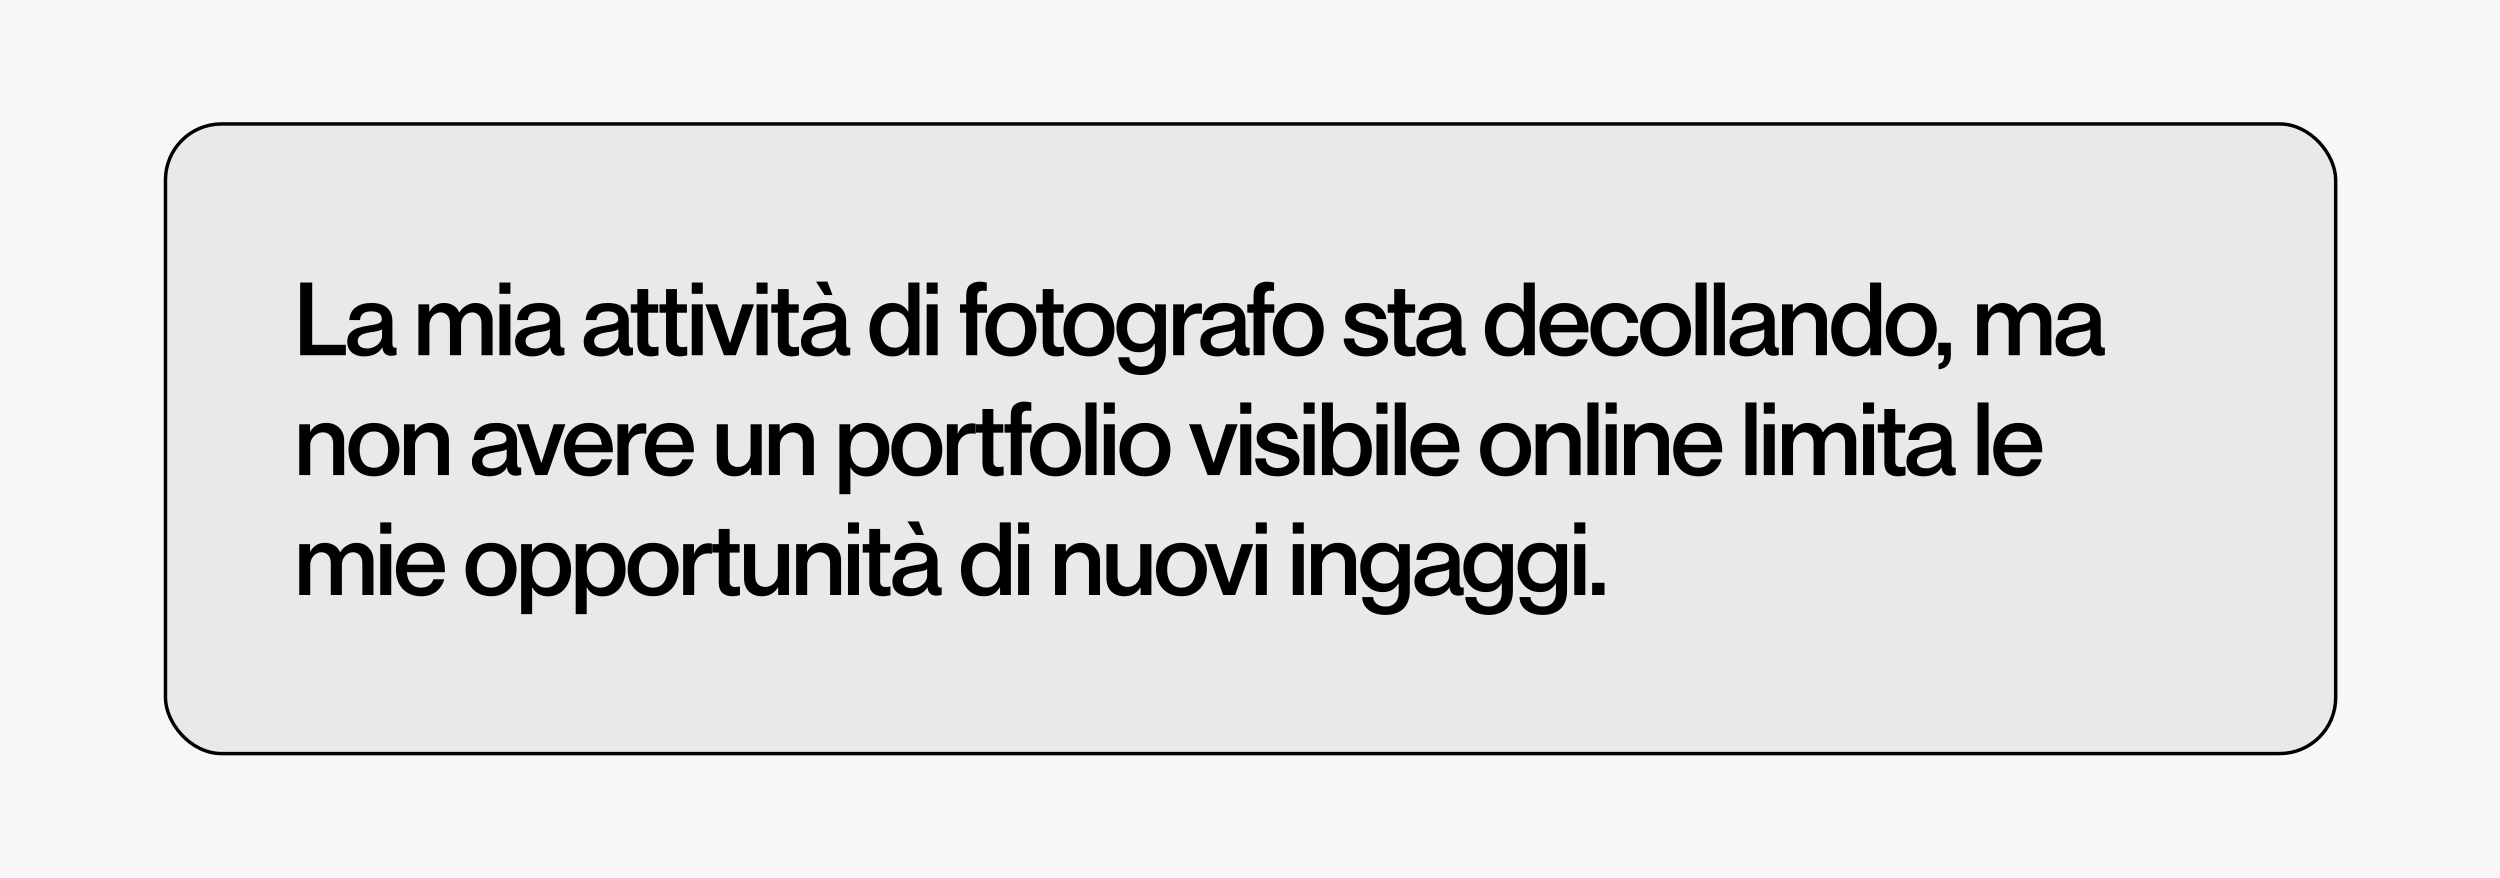 <svg xmlns="http://www.w3.org/2000/svg" width="2168" height="761" viewBox="0 0 2168 761" fill="none"><rect width="2168" height="761" fill="#F7F7F7"></rect><rect x="143.5" y="107.5" width="1882" height="546" rx="48.5" fill="#E9E9E9" stroke="black" stroke-width="3"></rect><path d="M260.31 245H270.75V299H299.91V308H260.31V245ZM315.802 309.08C311.362 309.08 307.792 307.94 305.092 305.66C302.452 303.38 301.132 300.26 301.132 296.3C301.132 292.94 302.062 290.3 303.922 288.38C305.782 286.46 308.032 285.11 310.672 284.33C313.312 283.49 316.492 282.8 320.212 282.26C320.392 282.2 320.512 282.17 320.572 282.17C323.032 281.81 324.982 281.45 326.422 281.09C327.922 280.73 329.062 280.22 329.842 279.56C330.682 278.9 331.102 278 331.102 276.86C331.102 274.4 330.292 272.66 328.672 271.64C327.052 270.56 324.862 270.02 322.102 270.02C318.862 270.02 316.432 270.65 314.812 271.91C313.252 273.11 312.382 275 312.202 277.58H302.932C303.112 272.96 304.882 269.33 308.242 266.69C311.662 264.05 316.252 262.73 322.012 262.73C327.952 262.73 332.482 264.11 335.602 266.87C338.722 269.63 340.282 273.5 340.282 278.48V297.2C340.282 298.82 340.462 299.96 340.822 300.62C341.242 301.22 341.812 301.52 342.532 301.52C343.132 301.52 343.582 301.49 343.882 301.43V307.82C343.402 308 342.742 308.15 341.902 308.27C341.062 308.45 340.192 308.54 339.292 308.54C336.952 308.54 335.122 307.91 333.802 306.65C332.542 305.33 331.822 303.65 331.642 301.61L331.552 301.34H331.372C330.292 303.56 328.342 305.42 325.522 306.92C322.702 308.36 319.462 309.08 315.802 309.08ZM318.412 302.15C320.632 302.15 322.732 301.67 324.712 300.71C326.692 299.69 328.282 298.37 329.482 296.75C330.682 295.07 331.282 293.27 331.282 291.35V285.41C330.682 286.07 329.512 286.61 327.772 287.03C326.032 287.45 323.932 287.81 321.472 288.11C319.192 288.47 317.242 288.92 315.622 289.46C314.062 289.94 312.772 290.69 311.752 291.71C310.732 292.73 310.222 294.08 310.222 295.76C310.222 297.8 310.942 299.39 312.382 300.53C313.882 301.61 315.892 302.15 318.412 302.15ZM362.845 263.9H372.205V270.29H372.385C373.885 267.77 375.685 265.88 377.785 264.62C379.885 263.36 382.225 262.73 384.805 262.73C387.985 262.73 390.745 263.45 393.085 264.89C395.425 266.27 397.135 268.25 398.215 270.83H398.395C399.895 268.37 401.905 266.42 404.425 264.98C406.945 263.48 409.555 262.73 412.255 262.73C416.635 262.73 420.205 264.14 422.965 266.96C425.785 269.78 427.195 273.59 427.195 278.39V308H417.565V280.55C417.565 277.25 416.755 274.82 415.135 273.26C413.575 271.7 411.745 270.92 409.645 270.92C407.725 270.92 406.015 271.43 404.515 272.45C403.015 273.47 401.845 274.82 401.005 276.5C400.225 278.18 399.835 279.98 399.835 281.9V308H390.205V280.55C390.205 277.25 389.395 274.82 387.775 273.26C386.215 271.7 384.355 270.92 382.195 270.92C380.335 270.92 378.655 271.43 377.155 272.45C375.655 273.47 374.485 274.82 373.645 276.5C372.805 278.18 372.385 279.98 372.385 281.9V308H362.845V263.9ZM433.095 263.9H442.635V308H433.095V263.9ZM433.095 245H442.635V254.81H433.095V245ZM461.359 309.08C456.919 309.08 453.349 307.94 450.649 305.66C448.009 303.38 446.689 300.26 446.689 296.3C446.689 292.94 447.619 290.3 449.479 288.38C451.339 286.46 453.589 285.11 456.229 284.33C458.869 283.49 462.049 282.8 465.769 282.26C465.949 282.2 466.069 282.17 466.129 282.17C468.589 281.81 470.539 281.45 471.979 281.09C473.479 280.73 474.619 280.22 475.399 279.56C476.239 278.9 476.659 278 476.659 276.86C476.659 274.4 475.849 272.66 474.229 271.64C472.609 270.56 470.419 270.02 467.659 270.02C464.419 270.02 461.989 270.65 460.369 271.91C458.809 273.11 457.939 275 457.759 277.58H448.489C448.669 272.96 450.439 269.33 453.799 266.69C457.219 264.05 461.809 262.73 467.569 262.73C473.509 262.73 478.039 264.11 481.159 266.87C484.279 269.63 485.839 273.5 485.839 278.48V297.2C485.839 298.82 486.019 299.96 486.379 300.62C486.799 301.22 487.369 301.52 488.089 301.52C488.689 301.52 489.139 301.49 489.439 301.43V307.82C488.959 308 488.299 308.15 487.459 308.27C486.619 308.45 485.749 308.54 484.849 308.54C482.509 308.54 480.679 307.91 479.359 306.65C478.099 305.33 477.379 303.65 477.199 301.61L477.109 301.34H476.929C475.849 303.56 473.899 305.42 471.079 306.92C468.259 308.36 465.019 309.08 461.359 309.08ZM463.969 302.15C466.189 302.15 468.289 301.67 470.269 300.71C472.249 299.69 473.839 298.37 475.039 296.75C476.239 295.07 476.839 293.27 476.839 291.35V285.41C476.239 286.07 475.069 286.61 473.329 287.03C471.589 287.45 469.489 287.81 467.029 288.11C464.749 288.47 462.799 288.92 461.179 289.46C459.619 289.94 458.329 290.69 457.309 291.71C456.289 292.73 455.779 294.08 455.779 295.76C455.779 297.8 456.499 299.39 457.939 300.53C459.439 301.61 461.449 302.15 463.969 302.15ZM520.823 309.08C516.383 309.08 512.813 307.94 510.113 305.66C507.473 303.38 506.153 300.26 506.153 296.3C506.153 292.94 507.083 290.3 508.943 288.38C510.803 286.46 513.053 285.11 515.693 284.33C518.333 283.49 521.513 282.8 525.233 282.26C525.413 282.2 525.533 282.17 525.593 282.17C528.053 281.81 530.003 281.45 531.443 281.09C532.943 280.73 534.083 280.22 534.863 279.56C535.703 278.9 536.123 278 536.123 276.86C536.123 274.4 535.313 272.66 533.693 271.64C532.073 270.56 529.883 270.02 527.123 270.02C523.883 270.02 521.453 270.65 519.833 271.91C518.273 273.11 517.403 275 517.223 277.58H507.953C508.133 272.96 509.903 269.33 513.263 266.69C516.683 264.05 521.273 262.73 527.033 262.73C532.973 262.73 537.503 264.11 540.623 266.87C543.743 269.63 545.303 273.5 545.303 278.48V297.2C545.303 298.82 545.483 299.96 545.843 300.62C546.263 301.22 546.833 301.52 547.553 301.52C548.153 301.52 548.603 301.49 548.903 301.43V307.82C548.423 308 547.763 308.15 546.923 308.27C546.083 308.45 545.213 308.54 544.313 308.54C541.973 308.54 540.143 307.91 538.823 306.65C537.563 305.33 536.843 303.65 536.663 301.61L536.573 301.34H536.393C535.313 303.56 533.363 305.42 530.543 306.92C527.723 308.36 524.483 309.08 520.823 309.08ZM523.433 302.15C525.653 302.15 527.753 301.67 529.733 300.71C531.713 299.69 533.303 298.37 534.503 296.75C535.703 295.07 536.303 293.27 536.303 291.35V285.41C535.703 286.07 534.533 286.61 532.793 287.03C531.053 287.45 528.953 287.81 526.493 288.11C524.213 288.47 522.263 288.92 520.643 289.46C519.083 289.94 517.793 290.69 516.773 291.71C515.753 292.73 515.243 294.08 515.243 295.76C515.243 297.8 515.963 299.39 517.403 300.53C518.903 301.61 520.913 302.15 523.433 302.15ZM564.307 309.08C560.827 309.08 558.007 308.12 555.847 306.2C553.747 304.28 552.697 301.22 552.697 297.02V271.19H547.027V263.9H552.697V250.67H562.147V263.9H570.787V271.19H562.147V296.03C562.147 297.71 562.507 298.94 563.227 299.72C564.007 300.5 564.997 300.92 566.197 300.98C567.097 301.04 567.997 301.01 568.897 300.89C569.857 300.77 570.577 300.65 571.057 300.53V308.09C570.397 308.33 569.407 308.54 568.087 308.72C566.827 308.96 565.567 309.08 564.307 309.08ZM589.205 309.08C585.725 309.08 582.905 308.12 580.745 306.2C578.645 304.28 577.595 301.22 577.595 297.02V271.19H571.925V263.9H577.595V250.67H587.045V263.9H595.685V271.19H587.045V296.03C587.045 297.71 587.405 298.94 588.125 299.72C588.905 300.5 589.895 300.92 591.095 300.98C591.995 301.04 592.895 301.01 593.795 300.89C594.755 300.77 595.475 300.65 595.955 300.53V308.09C595.295 308.33 594.305 308.54 592.985 308.72C591.725 308.96 590.465 309.08 589.205 309.08ZM599.883 263.9H609.423V308H599.883V263.9ZM599.883 245H609.423V254.81H599.883V245ZM611.678 263.9H622.028L632.918 297.29H633.098L643.808 263.9H653.888L638.138 308H627.788L611.678 263.9ZM656.094 263.9H665.634V308H656.094V263.9ZM656.094 245H665.634V254.81H656.094V245ZM686.159 309.08C682.679 309.08 679.859 308.12 677.699 306.2C675.599 304.28 674.549 301.22 674.549 297.02V271.19H668.879V263.9H674.549V250.67H683.999V263.9H692.639V271.19H683.999V296.03C683.999 297.71 684.359 298.94 685.079 299.72C685.859 300.5 686.849 300.92 688.049 300.98C688.949 301.04 689.849 301.01 690.749 300.89C691.709 300.77 692.429 300.65 692.909 300.53V308.09C692.249 308.33 691.259 308.54 689.939 308.72C688.679 308.96 687.419 309.08 686.159 309.08ZM709.257 309.08C704.817 309.08 701.247 307.94 698.547 305.66C695.907 303.38 694.587 300.26 694.587 296.3C694.587 292.94 695.517 290.3 697.377 288.38C699.237 286.46 701.487 285.11 704.127 284.33C706.767 283.49 709.947 282.8 713.667 282.26C713.847 282.2 713.967 282.17 714.027 282.17C716.487 281.81 718.437 281.45 719.877 281.09C721.377 280.73 722.517 280.22 723.297 279.56C724.137 278.9 724.557 278 724.557 276.86C724.557 274.4 723.747 272.66 722.127 271.64C720.507 270.56 718.317 270.02 715.557 270.02C712.317 270.02 709.887 270.65 708.267 271.91C706.707 273.11 705.837 275 705.657 277.58H696.387C696.567 272.96 698.337 269.33 701.697 266.69C705.117 264.05 709.707 262.73 715.467 262.73C721.407 262.73 725.937 264.11 729.057 266.87C732.177 269.63 733.737 273.5 733.737 278.48V297.2C733.737 298.82 733.917 299.96 734.277 300.62C734.697 301.22 735.267 301.52 735.987 301.52C736.587 301.52 737.037 301.49 737.337 301.43V307.82C736.857 308 736.197 308.15 735.357 308.27C734.517 308.45 733.647 308.54 732.747 308.54C730.407 308.54 728.577 307.91 727.257 306.65C725.997 305.33 725.277 303.65 725.097 301.61L725.007 301.34H724.827C723.747 303.56 721.797 305.42 718.977 306.92C716.157 308.36 712.917 309.08 709.257 309.08ZM711.867 302.15C714.087 302.15 716.187 301.67 718.167 300.71C720.147 299.69 721.737 298.37 722.937 296.75C724.137 295.07 724.737 293.27 724.737 291.35V285.41C724.137 286.07 722.967 286.61 721.227 287.03C719.487 287.45 717.387 287.81 714.927 288.11C712.647 288.47 710.697 288.92 709.077 289.46C707.517 289.94 706.227 290.69 705.207 291.71C704.187 292.73 703.677 294.08 703.677 295.76C703.677 297.8 704.397 299.39 705.837 300.53C707.337 301.61 709.347 302.15 711.867 302.15ZM707.637 244.19H717.537L721.947 255.89H715.107L707.637 244.19ZM773.94 309.08C769.92 309.08 766.41 308.09 763.41 306.11C760.41 304.07 758.1 301.31 756.48 297.83C754.86 294.35 754.05 290.39 754.05 285.95C754.05 281.57 754.86 277.64 756.48 274.16C758.1 270.62 760.41 267.83 763.41 265.79C766.41 263.75 769.89 262.73 773.85 262.73C777.15 262.73 780 263.48 782.4 264.98C784.8 266.42 786.51 268.22 787.53 270.38H787.71V245H797.34V308H787.98V301.25H787.8C787.08 302.63 786.09 303.92 784.83 305.12C783.63 306.32 782.1 307.28 780.24 308C778.38 308.72 776.28 309.08 773.94 309.08ZM775.92 301.52C778.5 301.52 780.66 300.89 782.4 299.63C784.2 298.31 785.55 296.48 786.45 294.14C787.35 291.8 787.8 289.07 787.8 285.95C787.8 282.83 787.32 280.1 786.36 277.76C785.46 275.42 784.11 273.59 782.31 272.27C780.57 270.95 778.38 270.29 775.74 270.29C773.28 270.29 771.12 270.95 769.26 272.27C767.46 273.59 766.08 275.42 765.12 277.76C764.22 280.04 763.77 282.77 763.77 285.95C763.77 289.07 764.25 291.83 765.21 294.23C766.17 296.57 767.55 298.37 769.35 299.63C771.21 300.89 773.4 301.52 775.92 301.52ZM803.61 263.9H813.15V308H803.61V263.9ZM803.61 245H813.15V254.81H803.61V245ZM837.901 271.19H832.501V263.9H837.901V256.52C837.901 252.02 838.981 248.87 841.141 247.07C843.361 245.21 846.091 244.28 849.331 244.28C850.531 244.28 851.731 244.37 852.931 244.55C854.191 244.67 855.121 244.82 855.721 245V252.38C855.241 252.32 854.701 252.26 854.101 252.2C853.501 252.14 852.901 252.11 852.301 252.11C850.741 252.11 849.541 252.5 848.701 253.28C847.861 254 847.441 255.29 847.441 257.15V263.9H855.901V271.19H847.441V308H837.901V271.19ZM876.657 309.08C872.157 309.08 868.227 308.09 864.867 306.11C861.567 304.07 859.017 301.31 857.217 297.83C855.477 294.29 854.607 290.33 854.607 285.95C854.607 281.63 855.477 277.73 857.217 274.25C859.017 270.71 861.567 267.92 864.867 265.88C868.227 263.78 872.157 262.73 876.657 262.73C881.157 262.73 885.057 263.78 888.357 265.88C891.717 267.92 894.297 270.71 896.097 274.25C897.897 277.79 898.797 281.69 898.797 285.95C898.797 290.33 897.897 294.29 896.097 297.83C894.297 301.31 891.717 304.07 888.357 306.11C885.057 308.09 881.157 309.08 876.657 309.08ZM876.657 301.61C879.297 301.61 881.547 300.98 883.407 299.72C885.267 298.4 886.647 296.57 887.547 294.23C888.507 291.83 888.987 289.07 888.987 285.95C888.987 282.83 888.507 280.1 887.547 277.76C886.647 275.36 885.267 273.5 883.407 272.18C881.607 270.86 879.357 270.2 876.657 270.2C874.017 270.2 871.767 270.86 869.907 272.18C868.107 273.5 866.727 275.36 865.767 277.76C864.807 280.1 864.327 282.83 864.327 285.95C864.327 289.13 864.777 291.89 865.677 294.23C866.637 296.57 868.017 298.4 869.817 299.72C871.677 300.98 873.957 301.61 876.657 301.61ZM915.838 309.08C912.358 309.08 909.538 308.12 907.378 306.2C905.278 304.28 904.228 301.22 904.228 297.02V271.19H898.558V263.9H904.228V250.67H913.678V263.9H922.318V271.19H913.678V296.03C913.678 297.71 914.038 298.94 914.758 299.72C915.538 300.5 916.528 300.92 917.728 300.98C918.628 301.04 919.528 301.01 920.428 300.89C921.388 300.77 922.108 300.65 922.588 300.53V308.09C921.928 308.33 920.938 308.54 919.618 308.72C918.358 308.96 917.098 309.08 915.838 309.08ZM944.295 309.08C939.795 309.08 935.865 308.09 932.505 306.11C929.205 304.07 926.655 301.31 924.855 297.83C923.115 294.29 922.245 290.33 922.245 285.95C922.245 281.63 923.115 277.73 924.855 274.25C926.655 270.71 929.205 267.92 932.505 265.88C935.865 263.78 939.795 262.73 944.295 262.73C948.795 262.73 952.695 263.78 955.995 265.88C959.355 267.92 961.935 270.71 963.735 274.25C965.535 277.79 966.435 281.69 966.435 285.95C966.435 290.33 965.535 294.29 963.735 297.83C961.935 301.31 959.355 304.07 955.995 306.11C952.695 308.09 948.795 309.08 944.295 309.08ZM944.295 301.61C946.935 301.61 949.185 300.98 951.045 299.72C952.905 298.4 954.285 296.57 955.185 294.23C956.145 291.83 956.625 289.07 956.625 285.95C956.625 282.83 956.145 280.1 955.185 277.76C954.285 275.36 952.905 273.5 951.045 272.18C949.245 270.86 946.995 270.2 944.295 270.2C941.655 270.2 939.405 270.86 937.545 272.18C935.745 273.5 934.365 275.36 933.405 277.76C932.445 280.1 931.965 282.83 931.965 285.95C931.965 289.13 932.415 291.89 933.315 294.23C934.275 296.57 935.655 298.4 937.455 299.72C939.315 300.98 941.595 301.61 944.295 301.61ZM989.928 325.28C985.908 325.28 982.368 324.62 979.308 323.3C976.308 321.98 973.968 320.12 972.288 317.72C970.668 315.38 969.858 312.74 969.858 309.8H979.398C979.398 311.36 979.848 312.74 980.748 313.94C981.648 315.2 982.908 316.19 984.528 316.91C986.148 317.63 988.008 317.99 990.108 317.99C993.588 317.99 996.348 316.94 998.388 314.84C1000.43 312.8 1001.45 309.8 1001.45 305.84V297.92H1001.27C999.888 300.26 998.088 302.12 995.868 303.5C993.648 304.82 990.888 305.48 987.588 305.48C983.688 305.48 980.268 304.55 977.328 302.69C974.388 300.77 972.108 298.19 970.488 294.95C968.928 291.71 968.148 288.14 968.148 284.24C968.148 280.4 968.898 276.86 970.398 273.62C971.958 270.32 974.208 267.68 977.148 265.7C980.088 263.72 983.538 262.73 987.498 262.73C989.838 262.73 991.908 263.09 993.708 263.81C995.508 264.53 997.038 265.52 998.298 266.78C999.558 268.04 1000.64 269.45 1001.54 271.01H1001.72V263.9H1011.08V304.49C1011.08 308.93 1010.24 312.71 1008.56 315.83C1006.88 318.95 1004.45 321.29 1001.27 322.85C998.148 324.47 994.368 325.28 989.928 325.28ZM989.298 298.1C991.998 298.1 994.248 297.47 996.048 296.21C997.908 294.89 999.288 293.18 1000.19 291.08C1001.09 288.98 1001.54 286.7 1001.54 284.24C1001.54 281.66 1001.09 279.32 1000.19 277.22C999.288 275.12 997.908 273.47 996.048 272.27C994.188 271.01 991.968 270.38 989.388 270.38C986.748 270.38 984.528 271.01 982.728 272.27C980.928 273.47 979.578 275.12 978.678 277.22C977.838 279.32 977.418 281.66 977.418 284.24C977.418 286.82 977.838 289.16 978.678 291.26C979.578 293.36 980.898 295.04 982.638 296.3C984.438 297.5 986.658 298.1 989.298 298.1ZM1017.36 263.9H1026.72V272.09H1026.9C1027.98 269.27 1029.54 267.08 1031.58 265.52C1033.68 263.9 1036.38 263.09 1039.68 263.09C1040.28 263.09 1041.15 263.18 1042.29 263.36V272.18C1041.33 272 1040.25 271.91 1039.05 271.91C1036.65 271.91 1034.52 272.45 1032.66 273.53C1030.86 274.61 1029.45 276.08 1028.43 277.94C1027.41 279.74 1026.9 281.78 1026.9 284.06V308H1017.36V263.9ZM1055.55 309.08C1051.11 309.08 1047.54 307.94 1044.84 305.66C1042.2 303.38 1040.88 300.26 1040.88 296.3C1040.88 292.94 1041.81 290.3 1043.67 288.38C1045.53 286.46 1047.78 285.11 1050.42 284.33C1053.06 283.49 1056.24 282.8 1059.96 282.26C1060.14 282.2 1060.26 282.17 1060.32 282.17C1062.78 281.81 1064.73 281.45 1066.17 281.09C1067.67 280.73 1068.81 280.22 1069.59 279.56C1070.43 278.9 1070.85 278 1070.85 276.86C1070.85 274.4 1070.04 272.66 1068.42 271.64C1066.8 270.56 1064.61 270.02 1061.85 270.02C1058.61 270.02 1056.18 270.65 1054.56 271.91C1053 273.11 1052.13 275 1051.95 277.58H1042.68C1042.86 272.96 1044.63 269.33 1047.99 266.69C1051.41 264.05 1056 262.73 1061.76 262.73C1067.7 262.73 1072.23 264.11 1075.35 266.87C1078.47 269.63 1080.03 273.5 1080.03 278.48V297.2C1080.03 298.82 1080.21 299.96 1080.57 300.62C1080.99 301.22 1081.56 301.52 1082.28 301.52C1082.88 301.52 1083.33 301.49 1083.63 301.43V307.82C1083.15 308 1082.49 308.15 1081.65 308.27C1080.81 308.45 1079.94 308.54 1079.04 308.54C1076.7 308.54 1074.87 307.91 1073.55 306.65C1072.29 305.33 1071.57 303.65 1071.39 301.61L1071.3 301.34H1071.12C1070.04 303.56 1068.09 305.42 1065.27 306.92C1062.45 308.36 1059.21 309.08 1055.55 309.08ZM1058.16 302.15C1060.38 302.15 1062.48 301.67 1064.46 300.71C1066.44 299.69 1068.03 298.37 1069.23 296.75C1070.43 295.07 1071.03 293.27 1071.03 291.35V285.41C1070.43 286.07 1069.26 286.61 1067.52 287.03C1065.78 287.45 1063.68 287.81 1061.22 288.11C1058.94 288.47 1056.99 288.92 1055.37 289.46C1053.81 289.94 1052.52 290.69 1051.5 291.71C1050.48 292.73 1049.97 294.08 1049.97 295.76C1049.97 297.8 1050.69 299.39 1052.13 300.53C1053.63 301.61 1055.64 302.15 1058.16 302.15ZM1087.07 271.19H1081.67V263.9H1087.07V256.52C1087.07 252.02 1088.15 248.87 1090.31 247.07C1092.53 245.21 1095.26 244.28 1098.5 244.28C1099.7 244.28 1100.9 244.37 1102.1 244.55C1103.36 244.67 1104.29 244.82 1104.89 245V252.38C1104.41 252.32 1103.87 252.26 1103.27 252.2C1102.67 252.14 1102.07 252.11 1101.47 252.11C1099.91 252.11 1098.71 252.5 1097.87 253.28C1097.03 254 1096.61 255.29 1096.61 257.15V263.9H1105.07V271.19H1096.61V308H1087.07V271.19ZM1125.82 309.08C1121.32 309.08 1117.39 308.09 1114.03 306.11C1110.73 304.07 1108.18 301.31 1106.38 297.83C1104.64 294.29 1103.77 290.33 1103.77 285.95C1103.77 281.63 1104.64 277.73 1106.38 274.25C1108.18 270.71 1110.73 267.92 1114.03 265.88C1117.39 263.78 1121.32 262.73 1125.82 262.73C1130.32 262.73 1134.22 263.78 1137.52 265.88C1140.88 267.92 1143.46 270.71 1145.26 274.25C1147.06 277.79 1147.96 281.69 1147.96 285.95C1147.96 290.33 1147.06 294.29 1145.26 297.83C1143.46 301.31 1140.88 304.07 1137.52 306.11C1134.22 308.09 1130.32 309.08 1125.82 309.08ZM1125.82 301.61C1128.46 301.61 1130.71 300.98 1132.57 299.72C1134.43 298.4 1135.81 296.57 1136.71 294.23C1137.67 291.83 1138.15 289.07 1138.15 285.95C1138.15 282.83 1137.67 280.1 1136.71 277.76C1135.81 275.36 1134.43 273.5 1132.57 272.18C1130.77 270.86 1128.52 270.2 1125.82 270.2C1123.18 270.2 1120.93 270.86 1119.07 272.18C1117.27 273.5 1115.89 275.36 1114.93 277.76C1113.97 280.1 1113.49 282.83 1113.49 285.95C1113.49 289.13 1113.94 291.89 1114.84 294.23C1115.8 296.57 1117.18 298.4 1118.98 299.72C1120.84 300.98 1123.12 301.61 1125.82 301.61ZM1184.5 309.08C1180.78 309.08 1177.48 308.48 1174.6 307.28C1171.78 306.08 1169.53 304.31 1167.85 301.97C1166.17 299.57 1165.3 296.75 1165.24 293.51H1174.42C1174.48 295.25 1174.93 296.75 1175.77 298.01C1176.67 299.27 1177.9 300.23 1179.46 300.89C1181.02 301.55 1182.85 301.88 1184.95 301.88C1186.87 301.88 1188.52 301.61 1189.9 301.07C1191.34 300.53 1192.45 299.81 1193.23 298.91C1194.07 298.01 1194.49 297.02 1194.49 295.94C1194.49 294.86 1194.01 293.96 1193.05 293.24C1192.15 292.46 1191.01 291.86 1189.63 291.44C1188.31 290.96 1186.39 290.36 1183.87 289.64C1180.27 288.8 1177.3 287.93 1174.96 287.03C1172.68 286.07 1170.7 284.72 1169.02 282.98C1167.34 281.18 1166.5 278.84 1166.5 275.96C1166.5 271.82 1168.15 268.58 1171.45 266.24C1174.81 263.9 1179.01 262.73 1184.05 262.73C1189.39 262.73 1193.65 264.02 1196.83 266.6C1200.01 269.12 1201.81 272.48 1202.23 276.68H1193.23C1192.87 274.46 1191.88 272.78 1190.26 271.64C1188.7 270.5 1186.63 269.93 1184.05 269.93C1182.37 269.93 1180.9 270.14 1179.64 270.56C1178.38 270.92 1177.39 271.52 1176.67 272.36C1176.01 273.14 1175.68 274.04 1175.68 275.06C1175.68 276.26 1176.16 277.28 1177.12 278.12C1178.08 278.96 1179.31 279.65 1180.81 280.19C1182.31 280.67 1184.35 281.24 1186.93 281.9C1190.41 282.74 1193.26 283.61 1195.48 284.51C1197.76 285.35 1199.68 286.61 1201.24 288.29C1202.86 289.97 1203.67 292.16 1203.67 294.86C1203.67 297.68 1202.83 300.17 1201.15 302.33C1199.47 304.49 1197.16 306.17 1194.22 307.37C1191.28 308.51 1188.04 309.08 1184.5 309.08ZM1220.69 309.08C1217.21 309.08 1214.39 308.12 1212.23 306.2C1210.13 304.28 1209.08 301.22 1209.08 297.02V271.19H1203.41V263.9H1209.08V250.67H1218.53V263.9H1227.17V271.19H1218.53V296.03C1218.53 297.71 1218.89 298.94 1219.61 299.72C1220.39 300.5 1221.38 300.92 1222.58 300.98C1223.48 301.04 1224.38 301.01 1225.28 300.89C1226.24 300.77 1226.96 300.65 1227.44 300.53V308.09C1226.78 308.33 1225.79 308.54 1224.47 308.72C1223.21 308.96 1221.95 309.08 1220.69 309.08ZM1242.91 309.08C1238.47 309.08 1234.9 307.94 1232.2 305.66C1229.56 303.38 1228.24 300.26 1228.24 296.3C1228.24 292.94 1229.17 290.3 1231.03 288.38C1232.89 286.46 1235.14 285.11 1237.78 284.33C1240.42 283.49 1243.6 282.8 1247.32 282.26C1247.5 282.2 1247.62 282.17 1247.68 282.17C1250.14 281.81 1252.09 281.45 1253.53 281.09C1255.03 280.73 1256.17 280.22 1256.95 279.56C1257.79 278.9 1258.21 278 1258.21 276.86C1258.21 274.4 1257.4 272.66 1255.78 271.64C1254.16 270.56 1251.97 270.02 1249.21 270.02C1245.97 270.02 1243.54 270.65 1241.92 271.91C1240.36 273.11 1239.49 275 1239.31 277.58H1230.04C1230.22 272.96 1231.99 269.33 1235.35 266.69C1238.77 264.05 1243.36 262.73 1249.12 262.73C1255.06 262.73 1259.59 264.11 1262.71 266.87C1265.83 269.63 1267.39 273.5 1267.39 278.48V297.2C1267.39 298.82 1267.57 299.96 1267.93 300.62C1268.35 301.22 1268.92 301.52 1269.64 301.52C1270.24 301.52 1270.69 301.49 1270.99 301.43V307.82C1270.51 308 1269.85 308.15 1269.01 308.27C1268.17 308.45 1267.3 308.54 1266.4 308.54C1264.06 308.54 1262.23 307.91 1260.91 306.65C1259.65 305.33 1258.93 303.65 1258.75 301.61L1258.66 301.34H1258.48C1257.4 303.56 1255.45 305.42 1252.63 306.92C1249.81 308.36 1246.57 309.08 1242.91 309.08ZM1245.52 302.15C1247.74 302.15 1249.84 301.67 1251.82 300.71C1253.8 299.69 1255.39 298.37 1256.59 296.75C1257.79 295.07 1258.39 293.27 1258.39 291.35V285.41C1257.79 286.07 1256.62 286.61 1254.88 287.03C1253.14 287.45 1251.04 287.81 1248.58 288.11C1246.3 288.47 1244.35 288.92 1242.73 289.46C1241.17 289.94 1239.88 290.69 1238.86 291.71C1237.84 292.73 1237.33 294.08 1237.33 295.76C1237.33 297.8 1238.05 299.39 1239.49 300.53C1240.99 301.61 1243 302.15 1245.52 302.15ZM1307.59 309.08C1303.57 309.08 1300.06 308.09 1297.06 306.11C1294.06 304.07 1291.75 301.31 1290.13 297.83C1288.51 294.35 1287.7 290.39 1287.7 285.95C1287.7 281.57 1288.51 277.64 1290.13 274.16C1291.75 270.62 1294.06 267.83 1297.06 265.79C1300.06 263.75 1303.54 262.73 1307.5 262.73C1310.8 262.73 1313.65 263.48 1316.05 264.98C1318.45 266.42 1320.16 268.22 1321.18 270.38H1321.36V245H1330.99V308H1321.63V301.25H1321.45C1320.73 302.63 1319.74 303.92 1318.48 305.12C1317.28 306.32 1315.75 307.28 1313.89 308C1312.03 308.72 1309.93 309.08 1307.59 309.08ZM1309.57 301.52C1312.15 301.52 1314.31 300.89 1316.05 299.63C1317.85 298.31 1319.2 296.48 1320.1 294.14C1321 291.8 1321.45 289.07 1321.45 285.95C1321.45 282.83 1320.97 280.1 1320.01 277.76C1319.11 275.42 1317.76 273.59 1315.96 272.27C1314.22 270.95 1312.03 270.29 1309.39 270.29C1306.93 270.29 1304.77 270.95 1302.91 272.27C1301.11 273.59 1299.73 275.42 1298.77 277.76C1297.87 280.04 1297.42 282.77 1297.42 285.95C1297.42 289.07 1297.9 291.83 1298.86 294.23C1299.82 296.57 1301.2 298.37 1303 299.63C1304.86 300.89 1307.05 301.52 1309.57 301.52ZM1356.88 309.08C1352.32 309.08 1348.39 308.09 1345.09 306.11C1341.79 304.07 1339.27 301.31 1337.53 297.83C1335.85 294.29 1335.01 290.33 1335.01 285.95C1335.01 281.63 1335.88 277.73 1337.62 274.25C1339.36 270.71 1341.85 267.92 1345.09 265.88C1348.33 263.78 1352.17 262.73 1356.61 262.73C1361.29 262.73 1365.19 263.78 1368.31 265.88C1371.49 267.92 1373.83 270.86 1375.33 274.7C1376.89 278.54 1377.61 283.04 1377.49 288.2H1344.55C1344.67 290.84 1345.18 293.15 1346.08 295.13C1347.04 297.11 1348.42 298.7 1350.22 299.9C1352.08 301.04 1354.3 301.61 1356.88 301.61C1359.76 301.61 1362.1 300.92 1363.9 299.54C1365.7 298.16 1366.9 296.42 1367.5 294.32H1376.95C1375.75 298.7 1373.41 302.27 1369.93 305.03C1366.51 307.73 1362.16 309.08 1356.88 309.08ZM1367.86 281.72C1367.68 279.32 1367.14 277.28 1366.24 275.6C1365.4 273.86 1364.14 272.54 1362.46 271.64C1360.84 270.74 1358.86 270.29 1356.52 270.29C1354.24 270.29 1352.26 270.74 1350.58 271.64C1348.96 272.54 1347.67 273.86 1346.71 275.6C1345.75 277.28 1345.09 279.32 1344.73 281.72H1367.86ZM1400.75 309.08C1396.43 309.08 1392.62 308.09 1389.32 306.11C1386.08 304.07 1383.59 301.28 1381.85 297.74C1380.11 294.2 1379.24 290.27 1379.24 285.95C1379.24 281.63 1380.11 277.73 1381.85 274.25C1383.59 270.71 1386.08 267.92 1389.32 265.88C1392.62 263.78 1396.43 262.73 1400.75 262.73C1406.39 262.73 1410.95 264.35 1414.43 267.59C1417.97 270.77 1420.07 274.91 1420.73 280.01H1411.28C1410.86 277.01 1409.75 274.67 1407.95 272.99C1406.15 271.25 1403.75 270.38 1400.75 270.38C1398.29 270.38 1396.16 271.04 1394.36 272.36C1392.62 273.68 1391.27 275.51 1390.31 277.85C1389.41 280.19 1388.96 282.89 1388.96 285.95C1388.96 289.07 1389.41 291.8 1390.31 294.14C1391.27 296.48 1392.65 298.31 1394.45 299.63C1396.25 300.89 1398.38 301.52 1400.84 301.52C1403.84 301.52 1406.24 300.62 1408.04 298.82C1409.9 297.02 1411.01 294.56 1411.37 291.44H1420.82C1420.22 296.66 1418.15 300.92 1414.61 304.22C1411.13 307.46 1406.51 309.08 1400.75 309.08ZM1444.3 309.08C1439.8 309.08 1435.87 308.09 1432.51 306.11C1429.21 304.07 1426.66 301.31 1424.86 297.83C1423.12 294.29 1422.25 290.33 1422.25 285.95C1422.25 281.63 1423.12 277.73 1424.86 274.25C1426.66 270.71 1429.21 267.92 1432.51 265.88C1435.87 263.78 1439.8 262.73 1444.3 262.73C1448.8 262.73 1452.7 263.78 1456 265.88C1459.36 267.92 1461.94 270.71 1463.74 274.25C1465.54 277.79 1466.44 281.69 1466.44 285.95C1466.44 290.33 1465.54 294.29 1463.74 297.83C1461.94 301.31 1459.36 304.07 1456 306.11C1452.7 308.09 1448.8 309.08 1444.3 309.08ZM1444.3 301.61C1446.94 301.61 1449.19 300.98 1451.05 299.72C1452.91 298.4 1454.29 296.57 1455.19 294.23C1456.15 291.83 1456.63 289.07 1456.63 285.95C1456.63 282.83 1456.15 280.1 1455.19 277.76C1454.29 275.36 1452.91 273.5 1451.05 272.18C1449.25 270.86 1447 270.2 1444.3 270.2C1441.66 270.2 1439.41 270.86 1437.55 272.18C1435.75 273.5 1434.37 275.36 1433.41 277.76C1432.45 280.1 1431.97 282.83 1431.97 285.95C1431.97 289.13 1432.42 291.89 1433.32 294.23C1434.28 296.57 1435.66 298.4 1437.46 299.72C1439.32 300.98 1441.6 301.61 1444.3 301.61ZM1470.4 245H1479.94V308H1470.4V245ZM1486.25 245H1495.79V308H1486.25V245ZM1514.51 309.08C1510.07 309.08 1506.5 307.94 1503.8 305.66C1501.16 303.38 1499.84 300.26 1499.84 296.3C1499.84 292.94 1500.77 290.3 1502.63 288.38C1504.49 286.46 1506.74 285.11 1509.38 284.33C1512.02 283.49 1515.2 282.8 1518.92 282.26C1519.1 282.2 1519.22 282.17 1519.28 282.17C1521.74 281.81 1523.69 281.45 1525.13 281.09C1526.63 280.73 1527.77 280.22 1528.55 279.56C1529.39 278.9 1529.81 278 1529.81 276.86C1529.81 274.4 1529 272.66 1527.38 271.64C1525.76 270.56 1523.57 270.02 1520.81 270.02C1517.57 270.02 1515.14 270.65 1513.52 271.91C1511.96 273.11 1511.09 275 1510.91 277.58H1501.64C1501.82 272.96 1503.59 269.33 1506.95 266.69C1510.37 264.05 1514.96 262.73 1520.72 262.73C1526.66 262.73 1531.19 264.11 1534.31 266.87C1537.43 269.63 1538.99 273.5 1538.99 278.48V297.2C1538.99 298.82 1539.17 299.96 1539.53 300.62C1539.95 301.22 1540.52 301.52 1541.24 301.52C1541.84 301.52 1542.29 301.49 1542.59 301.43V307.82C1542.11 308 1541.45 308.15 1540.61 308.27C1539.77 308.45 1538.9 308.54 1538 308.54C1535.66 308.54 1533.83 307.91 1532.51 306.65C1531.25 305.33 1530.53 303.65 1530.35 301.61L1530.26 301.34H1530.08C1529 303.56 1527.05 305.42 1524.23 306.92C1521.41 308.36 1518.17 309.08 1514.51 309.08ZM1517.12 302.15C1519.34 302.15 1521.44 301.67 1523.42 300.71C1525.4 299.69 1526.99 298.37 1528.19 296.75C1529.39 295.07 1529.99 293.27 1529.99 291.35V285.41C1529.39 286.07 1528.22 286.61 1526.48 287.03C1524.74 287.45 1522.64 287.81 1520.18 288.11C1517.9 288.47 1515.95 288.92 1514.33 289.46C1512.77 289.94 1511.48 290.69 1510.46 291.71C1509.44 292.73 1508.93 294.08 1508.93 295.76C1508.93 297.8 1509.65 299.39 1511.09 300.53C1512.59 301.61 1514.6 302.15 1517.12 302.15ZM1545.36 263.9H1554.72V270.29H1554.9C1556.4 267.83 1558.29 265.97 1560.57 264.71C1562.91 263.39 1565.55 262.73 1568.49 262.73C1573.35 262.73 1577.19 264.14 1580.01 266.96C1582.89 269.72 1584.33 273.53 1584.33 278.39V308H1574.79V280.64C1574.79 277.34 1573.89 274.91 1572.09 273.35C1570.35 271.73 1568.31 270.92 1565.97 270.92C1563.93 270.92 1562.04 271.46 1560.3 272.54C1558.62 273.56 1557.3 274.91 1556.34 276.59C1555.38 278.27 1554.9 280.04 1554.9 281.9V308H1545.36V263.9ZM1607.93 309.08C1603.91 309.08 1600.4 308.09 1597.4 306.11C1594.4 304.07 1592.09 301.31 1590.47 297.83C1588.85 294.35 1588.04 290.39 1588.04 285.95C1588.04 281.57 1588.85 277.64 1590.47 274.16C1592.09 270.62 1594.4 267.83 1597.4 265.79C1600.4 263.75 1603.88 262.73 1607.84 262.73C1611.14 262.73 1613.99 263.48 1616.39 264.98C1618.79 266.42 1620.5 268.22 1621.52 270.38H1621.7V245H1631.33V308H1621.97V301.25H1621.79C1621.07 302.63 1620.08 303.92 1618.82 305.12C1617.62 306.32 1616.09 307.28 1614.23 308C1612.37 308.72 1610.27 309.08 1607.93 309.08ZM1609.91 301.52C1612.49 301.52 1614.65 300.89 1616.39 299.63C1618.19 298.31 1619.54 296.48 1620.44 294.14C1621.34 291.8 1621.79 289.07 1621.79 285.95C1621.79 282.83 1621.31 280.1 1620.35 277.76C1619.45 275.42 1618.1 273.59 1616.3 272.27C1614.56 270.95 1612.37 270.29 1609.73 270.29C1607.27 270.29 1605.11 270.95 1603.25 272.27C1601.45 273.59 1600.07 275.42 1599.11 277.76C1598.21 280.04 1597.76 282.77 1597.76 285.95C1597.76 289.07 1598.24 291.83 1599.2 294.23C1600.16 296.57 1601.54 298.37 1603.34 299.63C1605.2 300.89 1607.39 301.52 1609.91 301.52ZM1657.4 309.08C1652.9 309.08 1648.97 308.09 1645.61 306.11C1642.31 304.07 1639.76 301.31 1637.96 297.83C1636.22 294.29 1635.35 290.33 1635.35 285.95C1635.35 281.63 1636.22 277.73 1637.96 274.25C1639.76 270.71 1642.31 267.92 1645.61 265.88C1648.97 263.78 1652.9 262.73 1657.4 262.73C1661.9 262.73 1665.8 263.78 1669.1 265.88C1672.46 267.92 1675.04 270.71 1676.84 274.25C1678.64 277.79 1679.54 281.69 1679.54 285.95C1679.54 290.33 1678.64 294.29 1676.84 297.83C1675.04 301.31 1672.46 304.07 1669.1 306.11C1665.8 308.09 1661.9 309.08 1657.4 309.08ZM1657.4 301.61C1660.04 301.61 1662.29 300.98 1664.15 299.72C1666.01 298.4 1667.39 296.57 1668.29 294.23C1669.25 291.83 1669.73 289.07 1669.73 285.95C1669.73 282.83 1669.25 280.1 1668.29 277.76C1667.39 275.36 1666.01 273.5 1664.15 272.18C1662.35 270.86 1660.1 270.2 1657.4 270.2C1654.76 270.2 1652.51 270.86 1650.65 272.18C1648.85 273.5 1647.47 275.36 1646.51 277.76C1645.55 280.1 1645.07 282.83 1645.07 285.95C1645.07 289.13 1645.52 291.89 1646.42 294.23C1647.38 296.57 1648.76 298.4 1650.56 299.72C1652.42 300.98 1654.7 301.61 1657.4 301.61ZM1681.14 315.56C1682.88 315.26 1684.11 314.48 1684.83 313.22C1685.61 311.96 1686 310.22 1686 308H1680.87V297.2H1691.76V308.18C1691.76 311.66 1690.83 314.48 1688.97 316.64C1687.11 318.8 1684.5 320.03 1681.14 320.33V315.56ZM1714.58 263.9H1723.94V270.29H1724.12C1725.62 267.77 1727.42 265.88 1729.52 264.62C1731.62 263.36 1733.96 262.73 1736.54 262.73C1739.72 262.73 1742.48 263.45 1744.82 264.89C1747.16 266.27 1748.87 268.25 1749.95 270.83H1750.13C1751.63 268.37 1753.64 266.42 1756.16 264.98C1758.68 263.48 1761.29 262.73 1763.99 262.73C1768.37 262.73 1771.94 264.14 1774.7 266.96C1777.52 269.78 1778.93 273.59 1778.93 278.39V308H1769.3V280.55C1769.3 277.25 1768.49 274.82 1766.87 273.26C1765.31 271.7 1763.48 270.92 1761.38 270.92C1759.46 270.92 1757.75 271.43 1756.25 272.45C1754.75 273.47 1753.58 274.82 1752.74 276.5C1751.96 278.18 1751.57 279.98 1751.57 281.9V308H1741.94V280.55C1741.94 277.25 1741.13 274.82 1739.51 273.26C1737.95 271.7 1736.09 270.92 1733.93 270.92C1732.07 270.92 1730.39 271.43 1728.89 272.45C1727.39 273.47 1726.22 274.82 1725.38 276.5C1724.54 278.18 1724.12 279.98 1724.12 281.9V308H1714.58V263.9ZM1797.25 309.08C1792.81 309.08 1789.24 307.94 1786.54 305.66C1783.9 303.38 1782.58 300.26 1782.58 296.3C1782.58 292.94 1783.51 290.3 1785.37 288.38C1787.23 286.46 1789.48 285.11 1792.12 284.33C1794.76 283.49 1797.94 282.8 1801.66 282.26C1801.84 282.2 1801.96 282.17 1802.02 282.17C1804.48 281.81 1806.43 281.45 1807.87 281.09C1809.37 280.73 1810.51 280.22 1811.29 279.56C1812.13 278.9 1812.55 278 1812.55 276.86C1812.55 274.4 1811.74 272.66 1810.12 271.64C1808.5 270.56 1806.31 270.02 1803.55 270.02C1800.31 270.02 1797.88 270.65 1796.26 271.91C1794.7 273.11 1793.83 275 1793.65 277.58H1784.38C1784.56 272.96 1786.33 269.33 1789.69 266.69C1793.11 264.05 1797.7 262.73 1803.46 262.73C1809.4 262.73 1813.93 264.11 1817.05 266.87C1820.17 269.63 1821.73 273.5 1821.73 278.48V297.2C1821.73 298.82 1821.91 299.96 1822.27 300.62C1822.69 301.22 1823.26 301.52 1823.98 301.52C1824.58 301.52 1825.03 301.49 1825.33 301.43V307.82C1824.85 308 1824.19 308.15 1823.35 308.27C1822.51 308.45 1821.64 308.54 1820.74 308.54C1818.4 308.54 1816.57 307.91 1815.25 306.65C1813.99 305.33 1813.27 303.65 1813.09 301.61L1813 301.34H1812.82C1811.74 303.56 1809.79 305.42 1806.97 306.92C1804.15 308.36 1800.91 309.08 1797.25 309.08ZM1799.86 302.15C1802.08 302.15 1804.18 301.67 1806.16 300.71C1808.14 299.69 1809.73 298.37 1810.93 296.75C1812.13 295.07 1812.73 293.27 1812.73 291.35V285.41C1812.13 286.07 1810.96 286.61 1809.22 287.03C1807.48 287.45 1805.38 287.81 1802.92 288.11C1800.64 288.47 1798.69 288.92 1797.07 289.46C1795.51 289.94 1794.22 290.69 1793.2 291.71C1792.18 292.73 1791.67 294.08 1791.67 295.76C1791.67 297.8 1792.39 299.39 1793.83 300.53C1795.33 301.61 1797.34 302.15 1799.86 302.15ZM259.5 367.9H268.86V374.29H269.04C270.54 371.83 272.43 369.97 274.71 368.71C277.05 367.39 279.69 366.73 282.63 366.73C287.49 366.73 291.33 368.14 294.15 370.96C297.03 373.72 298.47 377.53 298.47 382.39V412H288.93V384.64C288.93 381.34 288.03 378.91 286.23 377.35C284.49 375.73 282.45 374.92 280.11 374.92C278.07 374.92 276.18 375.46 274.44 376.54C272.76 377.56 271.44 378.91 270.48 380.59C269.52 382.27 269.04 384.04 269.04 385.9V412H259.5V367.9ZM324.237 413.08C319.737 413.08 315.807 412.09 312.447 410.11C309.147 408.07 306.597 405.31 304.797 401.83C303.057 398.29 302.187 394.33 302.187 389.95C302.187 385.63 303.057 381.73 304.797 378.25C306.597 374.71 309.147 371.92 312.447 369.88C315.807 367.78 319.737 366.73 324.237 366.73C328.737 366.73 332.637 367.78 335.937 369.88C339.297 371.92 341.877 374.71 343.677 378.25C345.477 381.79 346.377 385.69 346.377 389.95C346.377 394.33 345.477 398.29 343.677 401.83C341.877 405.31 339.297 408.07 335.937 410.11C332.637 412.09 328.737 413.08 324.237 413.08ZM324.237 405.61C326.877 405.61 329.127 404.98 330.987 403.72C332.847 402.4 334.227 400.57 335.127 398.23C336.087 395.83 336.567 393.07 336.567 389.95C336.567 386.83 336.087 384.1 335.127 381.76C334.227 379.36 332.847 377.5 330.987 376.18C329.187 374.86 326.937 374.2 324.237 374.2C321.597 374.2 319.347 374.86 317.487 376.18C315.687 377.5 314.307 379.36 313.347 381.76C312.387 384.1 311.907 386.83 311.907 389.95C311.907 393.13 312.357 395.89 313.257 398.23C314.217 400.57 315.597 402.4 317.397 403.72C319.257 404.98 321.537 405.61 324.237 405.61ZM350.34 367.9H359.7V374.29H359.88C361.38 371.83 363.27 369.97 365.55 368.71C367.89 367.39 370.53 366.73 373.47 366.73C378.33 366.73 382.17 368.14 384.99 370.96C387.87 373.72 389.31 377.53 389.31 382.39V412H379.77V384.64C379.77 381.34 378.87 378.91 377.07 377.35C375.33 375.73 373.29 374.92 370.95 374.92C368.91 374.92 367.02 375.46 365.28 376.54C363.6 377.56 362.28 378.91 361.32 380.59C360.36 382.27 359.88 384.04 359.88 385.9V412H350.34V367.9ZM423.893 413.08C419.453 413.08 415.883 411.94 413.183 409.66C410.543 407.38 409.223 404.26 409.223 400.3C409.223 396.94 410.153 394.3 412.013 392.38C413.873 390.46 416.123 389.11 418.763 388.33C421.403 387.49 424.583 386.8 428.303 386.26C428.483 386.2 428.603 386.17 428.663 386.17C431.123 385.81 433.073 385.45 434.513 385.09C436.013 384.73 437.153 384.22 437.933 383.56C438.773 382.9 439.193 382 439.193 380.86C439.193 378.4 438.383 376.66 436.763 375.64C435.143 374.56 432.953 374.02 430.193 374.02C426.953 374.02 424.523 374.65 422.903 375.91C421.343 377.11 420.473 379 420.293 381.58H411.023C411.203 376.96 412.973 373.33 416.333 370.69C419.753 368.05 424.343 366.73 430.103 366.73C436.043 366.73 440.573 368.11 443.693 370.87C446.813 373.63 448.373 377.5 448.373 382.48V401.2C448.373 402.82 448.553 403.96 448.913 404.62C449.333 405.22 449.903 405.52 450.623 405.52C451.223 405.52 451.673 405.49 451.973 405.43V411.82C451.493 412 450.833 412.15 449.993 412.27C449.153 412.45 448.283 412.54 447.383 412.54C445.043 412.54 443.213 411.91 441.893 410.65C440.633 409.33 439.913 407.65 439.733 405.61L439.643 405.34H439.463C438.383 407.56 436.433 409.42 433.613 410.92C430.793 412.36 427.553 413.08 423.893 413.08ZM426.503 406.15C428.723 406.15 430.823 405.67 432.803 404.71C434.783 403.69 436.373 402.37 437.573 400.75C438.773 399.07 439.373 397.27 439.373 395.35V389.41C438.773 390.07 437.603 390.61 435.863 391.03C434.123 391.45 432.023 391.81 429.563 392.11C427.283 392.47 425.333 392.92 423.713 393.46C422.153 393.94 420.863 394.69 419.843 395.71C418.823 396.73 418.313 398.08 418.313 399.76C418.313 401.8 419.033 403.39 420.473 404.53C421.973 405.61 423.983 406.15 426.503 406.15ZM448.141 367.9H458.491L469.381 401.29H469.561L480.271 367.9H490.351L474.601 412H464.251L448.141 367.9ZM510.859 413.08C506.299 413.08 502.369 412.09 499.069 410.11C495.769 408.07 493.249 405.31 491.509 401.83C489.829 398.29 488.989 394.33 488.989 389.95C488.989 385.63 489.859 381.73 491.599 378.25C493.339 374.71 495.829 371.92 499.069 369.88C502.309 367.78 506.149 366.73 510.589 366.73C515.269 366.73 519.169 367.78 522.289 369.88C525.469 371.92 527.809 374.86 529.309 378.7C530.869 382.54 531.589 387.04 531.469 392.2H498.529C498.649 394.84 499.159 397.15 500.059 399.13C501.019 401.11 502.399 402.7 504.199 403.9C506.059 405.04 508.279 405.61 510.859 405.61C513.739 405.61 516.079 404.92 517.879 403.54C519.679 402.16 520.879 400.42 521.479 398.32H530.929C529.729 402.7 527.389 406.27 523.909 409.03C520.489 411.73 516.139 413.08 510.859 413.08ZM521.839 385.72C521.659 383.32 521.119 381.28 520.219 379.6C519.379 377.86 518.119 376.54 516.439 375.64C514.819 374.74 512.839 374.29 510.499 374.29C508.219 374.29 506.239 374.74 504.559 375.64C502.939 376.54 501.649 377.86 500.689 379.6C499.729 381.28 499.069 383.32 498.709 385.72H521.839ZM535.473 367.9H544.833V376.09H545.013C546.093 373.27 547.653 371.08 549.693 369.52C551.793 367.9 554.493 367.09 557.793 367.09C558.393 367.09 559.263 367.18 560.403 367.36V376.18C559.443 376 558.363 375.91 557.163 375.91C554.763 375.91 552.633 376.45 550.773 377.53C548.973 378.61 547.563 380.08 546.543 381.94C545.523 383.74 545.013 385.78 545.013 388.06V412H535.473V367.9ZM581.133 413.08C576.573 413.08 572.643 412.09 569.343 410.11C566.043 408.07 563.523 405.31 561.783 401.83C560.103 398.29 559.263 394.33 559.263 389.95C559.263 385.63 560.133 381.73 561.873 378.25C563.613 374.71 566.103 371.92 569.343 369.88C572.583 367.78 576.423 366.73 580.863 366.73C585.543 366.73 589.443 367.78 592.563 369.88C595.743 371.92 598.083 374.86 599.583 378.7C601.143 382.54 601.863 387.04 601.743 392.2H568.803C568.923 394.84 569.433 397.15 570.333 399.13C571.293 401.11 572.673 402.7 574.473 403.9C576.333 405.04 578.553 405.61 581.133 405.61C584.013 405.61 586.353 404.92 588.153 403.54C589.953 402.16 591.153 400.42 591.753 398.32H601.203C600.003 402.7 597.663 406.27 594.183 409.03C590.763 411.73 586.413 413.08 581.133 413.08ZM592.113 385.72C591.933 383.32 591.393 381.28 590.493 379.6C589.653 377.86 588.393 376.54 586.713 375.64C585.093 374.74 583.113 374.29 580.773 374.29C578.493 374.29 576.513 374.74 574.833 375.64C573.213 376.54 571.923 377.86 570.963 379.6C570.003 381.28 569.343 383.32 568.983 385.72H592.113ZM637.063 413.08C632.443 413.08 628.693 411.7 625.813 408.94C622.993 406.12 621.583 402.31 621.583 397.51V367.9H631.213V395.26C631.213 398.62 632.023 401.08 633.643 402.64C635.323 404.2 637.393 404.98 639.853 404.98C641.953 404.98 643.843 404.47 645.523 403.45C647.203 402.37 648.523 400.96 649.483 399.22C650.443 397.48 650.923 395.62 650.923 393.64V367.9H660.553V412H651.193V405.43H650.923C649.423 407.89 647.503 409.78 645.163 411.1C642.823 412.42 640.123 413.08 637.063 413.08ZM666.792 367.9H676.152V374.29H676.332C677.832 371.83 679.722 369.97 682.002 368.71C684.342 367.39 686.982 366.73 689.922 366.73C694.782 366.73 698.622 368.14 701.442 370.96C704.322 373.72 705.762 377.53 705.762 382.39V412H696.222V384.64C696.222 381.34 695.322 378.91 693.522 377.35C691.782 375.73 689.742 374.92 687.402 374.92C685.362 374.92 683.472 375.46 681.732 376.54C680.052 377.56 678.732 378.91 677.772 380.59C676.812 382.27 676.332 384.04 676.332 385.9V412H666.792V367.9ZM727.925 367.9H737.285V374.65H737.465C738.545 372.37 740.225 370.48 742.505 368.98C744.845 367.48 747.785 366.73 751.325 366.73C755.345 366.73 758.855 367.75 761.855 369.79C764.855 371.77 767.165 374.53 768.785 378.07C770.405 381.55 771.215 385.51 771.215 389.95C771.215 394.33 770.375 398.29 768.695 401.83C767.075 405.31 764.765 408.07 761.765 410.11C758.765 412.15 755.315 413.17 751.415 413.17C748.115 413.17 745.265 412.45 742.865 411.01C740.465 409.51 738.755 407.65 737.735 405.43H737.465V428.56H727.925V367.9ZM749.435 405.61C752.015 405.61 754.205 404.98 756.005 403.72C757.805 402.46 759.155 400.66 760.055 398.32C761.015 395.92 761.495 393.13 761.495 389.95C761.495 386.77 761.015 384.01 760.055 381.67C759.095 379.33 757.715 377.53 755.915 376.27C754.115 374.95 751.925 374.29 749.345 374.29C746.705 374.29 744.515 374.95 742.775 376.27C741.035 377.59 739.715 379.42 738.815 381.76C737.915 384.1 737.465 386.83 737.465 389.95C737.465 393.01 737.915 395.74 738.815 398.14C739.715 400.48 741.065 402.31 742.865 403.63C744.665 404.95 746.855 405.61 749.435 405.61ZM795.035 413.08C790.535 413.08 786.605 412.09 783.245 410.11C779.945 408.07 777.395 405.31 775.595 401.83C773.855 398.29 772.985 394.33 772.985 389.95C772.985 385.63 773.855 381.73 775.595 378.25C777.395 374.71 779.945 371.92 783.245 369.88C786.605 367.78 790.535 366.73 795.035 366.73C799.535 366.73 803.435 367.78 806.735 369.88C810.095 371.92 812.675 374.71 814.475 378.25C816.275 381.79 817.175 385.69 817.175 389.95C817.175 394.33 816.275 398.29 814.475 401.83C812.675 405.31 810.095 408.07 806.735 410.11C803.435 412.09 799.535 413.08 795.035 413.08ZM795.035 405.61C797.675 405.61 799.925 404.98 801.785 403.72C803.645 402.4 805.025 400.57 805.925 398.23C806.885 395.83 807.365 393.07 807.365 389.95C807.365 386.83 806.885 384.1 805.925 381.76C805.025 379.36 803.645 377.5 801.785 376.18C799.985 374.86 797.735 374.2 795.035 374.2C792.395 374.2 790.145 374.86 788.285 376.18C786.485 377.5 785.105 379.36 784.145 381.76C783.185 384.1 782.705 386.83 782.705 389.95C782.705 393.13 783.155 395.89 784.055 398.23C785.015 400.57 786.395 402.4 788.195 403.72C790.055 404.98 792.335 405.61 795.035 405.61ZM821.139 367.9H830.499V376.09H830.679C831.759 373.27 833.319 371.08 835.359 369.52C837.459 367.9 840.159 367.09 843.459 367.09C844.059 367.09 844.929 367.18 846.069 367.36V376.18C845.109 376 844.029 375.91 842.829 375.91C840.429 375.91 838.299 376.45 836.439 377.53C834.639 378.61 833.229 380.08 832.209 381.94C831.189 383.74 830.679 385.78 830.679 388.06V412H821.139V367.9ZM863.596 413.08C860.116 413.08 857.296 412.12 855.136 410.2C853.036 408.28 851.986 405.22 851.986 401.02V375.19H846.316V367.9H851.986V354.67H861.436V367.9H870.076V375.19H861.436V400.03C861.436 401.71 861.796 402.94 862.516 403.72C863.296 404.5 864.286 404.92 865.486 404.98C866.386 405.04 867.286 405.01 868.186 404.89C869.146 404.77 869.866 404.65 870.346 404.53V412.09C869.686 412.33 868.696 412.54 867.376 412.72C866.116 412.96 864.856 413.08 863.596 413.08ZM876.524 375.19H871.124V367.9H876.524V360.52C876.524 356.02 877.604 352.87 879.764 351.07C881.984 349.21 884.714 348.28 887.954 348.28C889.154 348.28 890.354 348.37 891.554 348.55C892.814 348.67 893.744 348.82 894.344 349V356.38C893.864 356.32 893.324 356.26 892.724 356.2C892.124 356.14 891.524 356.11 890.924 356.11C889.364 356.11 888.164 356.5 887.324 357.28C886.484 358 886.064 359.29 886.064 361.15V367.9H894.524V375.19H886.064V412H876.524V375.19ZM915.28 413.08C910.78 413.08 906.85 412.09 903.49 410.11C900.19 408.07 897.64 405.31 895.84 401.83C894.1 398.29 893.23 394.33 893.23 389.95C893.23 385.63 894.1 381.73 895.84 378.25C897.64 374.71 900.19 371.92 903.49 369.88C906.85 367.78 910.78 366.73 915.28 366.73C919.78 366.73 923.68 367.78 926.98 369.88C930.34 371.92 932.92 374.71 934.72 378.25C936.52 381.79 937.42 385.69 937.42 389.95C937.42 394.33 936.52 398.29 934.72 401.83C932.92 405.31 930.34 408.07 926.98 410.11C923.68 412.09 919.78 413.08 915.28 413.08ZM915.28 405.61C917.92 405.61 920.17 404.98 922.03 403.72C923.89 402.4 925.27 400.57 926.17 398.23C927.13 395.83 927.61 393.07 927.61 389.95C927.61 386.83 927.13 384.1 926.17 381.76C925.27 379.36 923.89 377.5 922.03 376.18C920.23 374.86 917.98 374.2 915.28 374.2C912.64 374.2 910.39 374.86 908.53 376.18C906.73 377.5 905.35 379.36 904.39 381.76C903.43 384.1 902.95 386.83 902.95 389.95C902.95 393.13 903.4 395.89 904.3 398.23C905.26 400.57 906.64 402.4 908.44 403.72C910.3 404.98 912.58 405.61 915.28 405.61ZM941.384 349H950.924V412H941.384V349ZM957.229 367.9H966.769V412H957.229V367.9ZM957.229 349H966.769V358.81H957.229V349ZM992.873 413.08C988.373 413.08 984.443 412.09 981.083 410.11C977.783 408.07 975.233 405.31 973.433 401.83C971.693 398.29 970.823 394.33 970.823 389.95C970.823 385.63 971.693 381.73 973.433 378.25C975.233 374.71 977.783 371.92 981.083 369.88C984.443 367.78 988.373 366.73 992.873 366.73C997.373 366.73 1001.27 367.78 1004.57 369.88C1007.93 371.92 1010.51 374.71 1012.31 378.25C1014.11 381.79 1015.01 385.69 1015.01 389.95C1015.01 394.33 1014.11 398.29 1012.31 401.83C1010.51 405.31 1007.93 408.07 1004.57 410.11C1001.27 412.09 997.373 413.08 992.873 413.08ZM992.873 405.61C995.513 405.61 997.763 404.98 999.623 403.72C1001.48 402.4 1002.86 400.57 1003.76 398.23C1004.72 395.83 1005.2 393.07 1005.2 389.95C1005.2 386.83 1004.72 384.1 1003.76 381.76C1002.86 379.36 1001.48 377.5 999.623 376.18C997.823 374.86 995.573 374.2 992.873 374.2C990.233 374.2 987.983 374.86 986.123 376.18C984.323 377.5 982.943 379.36 981.983 381.76C981.023 384.1 980.543 386.83 980.543 389.95C980.543 393.13 980.993 395.89 981.893 398.23C982.853 400.57 984.233 402.4 986.033 403.72C987.893 404.98 990.173 405.61 992.873 405.61ZM1031.12 367.9H1041.47L1052.36 401.29H1052.54L1063.25 367.9H1073.33L1057.58 412H1047.23L1031.12 367.9ZM1075.54 367.9H1085.08V412H1075.54V367.9ZM1075.54 349H1085.08V358.81H1075.54V349ZM1107.76 413.08C1104.04 413.08 1100.74 412.48 1097.86 411.28C1095.04 410.08 1092.79 408.31 1091.11 405.97C1089.43 403.57 1088.56 400.75 1088.5 397.51H1097.68C1097.74 399.25 1098.19 400.75 1099.03 402.01C1099.93 403.27 1101.16 404.23 1102.72 404.89C1104.28 405.55 1106.11 405.88 1108.21 405.88C1110.13 405.88 1111.78 405.61 1113.16 405.07C1114.6 404.53 1115.71 403.81 1116.49 402.91C1117.33 402.01 1117.75 401.02 1117.75 399.94C1117.75 398.86 1117.27 397.96 1116.31 397.24C1115.41 396.46 1114.27 395.86 1112.89 395.44C1111.57 394.96 1109.65 394.36 1107.13 393.64C1103.53 392.8 1100.56 391.93 1098.22 391.03C1095.94 390.07 1093.96 388.72 1092.28 386.98C1090.6 385.18 1089.76 382.84 1089.76 379.96C1089.76 375.82 1091.41 372.58 1094.71 370.24C1098.07 367.9 1102.27 366.73 1107.31 366.73C1112.65 366.73 1116.91 368.02 1120.09 370.6C1123.27 373.12 1125.07 376.48 1125.49 380.68H1116.49C1116.13 378.46 1115.14 376.78 1113.52 375.64C1111.96 374.5 1109.89 373.93 1107.31 373.93C1105.63 373.93 1104.16 374.14 1102.9 374.56C1101.64 374.92 1100.65 375.52 1099.93 376.36C1099.27 377.14 1098.94 378.04 1098.94 379.06C1098.94 380.26 1099.42 381.28 1100.38 382.12C1101.34 382.96 1102.57 383.65 1104.07 384.19C1105.57 384.67 1107.61 385.24 1110.19 385.9C1113.67 386.74 1116.52 387.61 1118.74 388.51C1121.02 389.35 1122.94 390.61 1124.5 392.29C1126.12 393.97 1126.93 396.16 1126.93 398.86C1126.93 401.68 1126.09 404.17 1124.41 406.33C1122.73 408.49 1120.42 410.17 1117.48 411.37C1114.54 412.51 1111.3 413.08 1107.76 413.08ZM1130.52 367.9H1140.06V412H1130.52V367.9ZM1130.52 349H1140.06V358.81H1130.52V349ZM1169.86 413.08C1166.32 413.08 1163.35 412.36 1160.95 410.92C1158.61 409.42 1156.93 407.56 1155.91 405.34H1155.73V412H1146.37V349H1155.91V374.65H1156.18C1157.2 372.37 1158.94 370.48 1161.4 368.98C1163.86 367.48 1166.71 366.73 1169.95 366.73C1173.91 366.73 1177.36 367.75 1180.3 369.79C1183.3 371.77 1185.61 374.53 1187.23 378.07C1188.85 381.61 1189.66 385.57 1189.66 389.95C1189.66 394.33 1188.85 398.29 1187.23 401.83C1185.61 405.37 1183.3 408.13 1180.3 410.11C1177.36 412.09 1173.88 413.08 1169.86 413.08ZM1167.79 405.52C1170.37 405.52 1172.56 404.92 1174.36 403.72C1176.16 402.46 1177.54 400.66 1178.5 398.32C1179.46 395.92 1179.94 393.13 1179.94 389.95C1179.94 386.77 1179.46 384.04 1178.5 381.76C1177.6 379.42 1176.25 377.59 1174.45 376.27C1172.71 374.95 1170.58 374.29 1168.06 374.29C1165.42 374.29 1163.2 374.95 1161.4 376.27C1159.6 377.59 1158.22 379.42 1157.26 381.76C1156.36 384.1 1155.91 386.83 1155.91 389.95C1155.91 393.13 1156.36 395.89 1157.26 398.23C1158.16 400.57 1159.48 402.37 1161.22 403.63C1162.96 404.89 1165.15 405.52 1167.79 405.52ZM1193.68 367.9H1203.22V412H1193.68V367.9ZM1193.68 349H1203.22V358.81H1193.68V349ZM1209.52 349H1219.06V412H1209.52V349ZM1244.99 413.08C1240.43 413.08 1236.5 412.09 1233.2 410.11C1229.9 408.07 1227.38 405.31 1225.64 401.83C1223.96 398.29 1223.12 394.33 1223.12 389.95C1223.12 385.63 1223.99 381.73 1225.73 378.25C1227.47 374.71 1229.96 371.92 1233.2 369.88C1236.44 367.78 1240.28 366.73 1244.72 366.73C1249.4 366.73 1253.3 367.78 1256.42 369.88C1259.6 371.92 1261.94 374.86 1263.44 378.7C1265 382.54 1265.72 387.04 1265.6 392.2H1232.66C1232.78 394.84 1233.29 397.15 1234.19 399.13C1235.15 401.11 1236.53 402.7 1238.33 403.9C1240.19 405.04 1242.41 405.61 1244.99 405.61C1247.87 405.61 1250.21 404.92 1252.01 403.54C1253.81 402.16 1255.01 400.42 1255.61 398.32H1265.06C1263.86 402.7 1261.52 406.27 1258.04 409.03C1254.62 411.73 1250.27 413.08 1244.99 413.08ZM1255.97 385.72C1255.79 383.32 1255.25 381.28 1254.35 379.6C1253.51 377.86 1252.25 376.54 1250.57 375.64C1248.95 374.74 1246.97 374.29 1244.63 374.29C1242.35 374.29 1240.37 374.74 1238.69 375.64C1237.07 376.54 1235.78 377.86 1234.82 379.6C1233.86 381.28 1233.2 383.32 1232.84 385.72H1255.97ZM1305.6 413.08C1301.1 413.08 1297.17 412.09 1293.81 410.11C1290.51 408.07 1287.96 405.31 1286.16 401.83C1284.42 398.29 1283.55 394.33 1283.55 389.95C1283.55 385.63 1284.42 381.73 1286.16 378.25C1287.96 374.71 1290.51 371.92 1293.81 369.88C1297.17 367.78 1301.1 366.73 1305.6 366.73C1310.1 366.73 1314 367.78 1317.3 369.88C1320.66 371.92 1323.24 374.71 1325.04 378.25C1326.84 381.79 1327.74 385.69 1327.74 389.95C1327.74 394.33 1326.84 398.29 1325.04 401.83C1323.24 405.31 1320.66 408.07 1317.3 410.11C1314 412.09 1310.1 413.08 1305.6 413.08ZM1305.6 405.61C1308.24 405.61 1310.49 404.98 1312.35 403.72C1314.21 402.4 1315.59 400.57 1316.49 398.23C1317.45 395.83 1317.93 393.07 1317.93 389.95C1317.93 386.83 1317.45 384.1 1316.49 381.76C1315.59 379.36 1314.21 377.5 1312.35 376.18C1310.55 374.86 1308.3 374.2 1305.6 374.2C1302.96 374.2 1300.71 374.86 1298.85 376.18C1297.05 377.5 1295.67 379.36 1294.71 381.76C1293.75 384.1 1293.27 386.83 1293.27 389.95C1293.27 393.13 1293.72 395.89 1294.62 398.23C1295.58 400.57 1296.96 402.4 1298.76 403.72C1300.62 404.98 1302.9 405.61 1305.6 405.61ZM1331.7 367.9H1341.06V374.29H1341.24C1342.74 371.83 1344.63 369.97 1346.91 368.71C1349.25 367.39 1351.89 366.73 1354.83 366.73C1359.69 366.73 1363.53 368.14 1366.35 370.96C1369.23 373.72 1370.67 377.53 1370.67 382.39V412H1361.13V384.64C1361.13 381.34 1360.23 378.91 1358.43 377.35C1356.69 375.73 1354.65 374.92 1352.31 374.92C1350.27 374.92 1348.38 375.46 1346.64 376.54C1344.96 377.56 1343.64 378.91 1342.68 380.59C1341.72 382.27 1341.24 384.04 1341.24 385.9V412H1331.7V367.9ZM1376.64 349H1386.18V412H1376.64V349ZM1392.48 367.9H1402.02V412H1392.48V367.9ZM1392.48 349H1402.02V358.81H1392.48V349ZM1408.33 367.9H1417.69V374.29H1417.87C1419.37 371.83 1421.26 369.97 1423.54 368.71C1425.88 367.39 1428.52 366.73 1431.46 366.73C1436.32 366.73 1440.16 368.14 1442.98 370.96C1445.86 373.72 1447.3 377.53 1447.3 382.39V412H1437.76V384.64C1437.76 381.34 1436.86 378.91 1435.06 377.35C1433.32 375.73 1431.28 374.92 1428.94 374.92C1426.9 374.92 1425.01 375.46 1423.27 376.54C1421.59 377.56 1420.27 378.91 1419.31 380.59C1418.35 382.27 1417.87 384.04 1417.87 385.9V412H1408.33V367.9ZM1472.88 413.08C1468.32 413.08 1464.39 412.09 1461.09 410.11C1457.79 408.07 1455.27 405.31 1453.53 401.83C1451.85 398.29 1451.01 394.33 1451.01 389.95C1451.01 385.63 1451.88 381.73 1453.62 378.25C1455.36 374.71 1457.85 371.92 1461.09 369.88C1464.33 367.78 1468.17 366.73 1472.61 366.73C1477.29 366.73 1481.19 367.78 1484.31 369.88C1487.49 371.92 1489.83 374.86 1491.33 378.7C1492.89 382.54 1493.61 387.04 1493.49 392.2H1460.55C1460.67 394.84 1461.18 397.15 1462.08 399.13C1463.04 401.11 1464.42 402.7 1466.22 403.9C1468.08 405.04 1470.3 405.61 1472.88 405.61C1475.76 405.61 1478.1 404.92 1479.9 403.54C1481.7 402.16 1482.9 400.42 1483.5 398.32H1492.95C1491.75 402.7 1489.41 406.27 1485.93 409.03C1482.51 411.73 1478.16 413.08 1472.88 413.08ZM1483.86 385.72C1483.68 383.32 1483.14 381.28 1482.24 379.6C1481.4 377.86 1480.14 376.54 1478.46 375.64C1476.84 374.74 1474.86 374.29 1472.52 374.29C1470.24 374.29 1468.26 374.74 1466.58 375.64C1464.96 376.54 1463.67 377.86 1462.71 379.6C1461.75 381.28 1461.09 383.32 1460.73 385.72H1483.86ZM1513.69 349H1523.23V412H1513.69V349ZM1529.54 367.9H1539.08V412H1529.54V367.9ZM1529.54 349H1539.08V358.81H1529.54V349ZM1545.38 367.9H1554.74V374.29H1554.92C1556.42 371.77 1558.22 369.88 1560.32 368.62C1562.42 367.36 1564.76 366.73 1567.34 366.73C1570.52 366.73 1573.28 367.45 1575.62 368.89C1577.96 370.27 1579.67 372.25 1580.75 374.83H1580.93C1582.43 372.37 1584.44 370.42 1586.96 368.98C1589.48 367.48 1592.09 366.73 1594.79 366.73C1599.17 366.73 1602.74 368.14 1605.5 370.96C1608.32 373.78 1609.73 377.59 1609.73 382.39V412H1600.1V384.55C1600.1 381.25 1599.29 378.82 1597.67 377.26C1596.11 375.7 1594.28 374.92 1592.18 374.92C1590.26 374.92 1588.55 375.43 1587.05 376.45C1585.55 377.47 1584.38 378.82 1583.54 380.5C1582.76 382.18 1582.37 383.98 1582.37 385.9V412H1572.74V384.55C1572.74 381.25 1571.93 378.82 1570.31 377.26C1568.75 375.7 1566.89 374.92 1564.73 374.92C1562.87 374.92 1561.19 375.43 1559.69 376.45C1558.19 377.47 1557.02 378.82 1556.18 380.5C1555.34 382.18 1554.92 383.98 1554.92 385.9V412H1545.38V367.9ZM1615.63 367.9H1625.17V412H1615.63V367.9ZM1615.63 349H1625.17V358.81H1615.63V349ZM1645.7 413.08C1642.22 413.08 1639.4 412.12 1637.24 410.2C1635.14 408.28 1634.09 405.22 1634.09 401.02V375.19H1628.42V367.9H1634.09V354.67H1643.54V367.9H1652.18V375.19H1643.54V400.03C1643.54 401.71 1643.9 402.94 1644.62 403.72C1645.4 404.5 1646.39 404.92 1647.59 404.98C1648.49 405.04 1649.39 405.01 1650.29 404.89C1651.25 404.77 1651.97 404.65 1652.45 404.53V412.09C1651.79 412.33 1650.8 412.54 1649.48 412.72C1648.22 412.96 1646.96 413.08 1645.7 413.08ZM1667.91 413.08C1663.47 413.08 1659.9 411.94 1657.2 409.66C1654.56 407.38 1653.24 404.26 1653.24 400.3C1653.24 396.94 1654.17 394.3 1656.03 392.38C1657.89 390.46 1660.14 389.11 1662.78 388.33C1665.42 387.49 1668.6 386.8 1672.32 386.26C1672.5 386.2 1672.62 386.17 1672.68 386.17C1675.14 385.81 1677.09 385.45 1678.53 385.09C1680.03 384.73 1681.17 384.22 1681.95 383.56C1682.79 382.9 1683.21 382 1683.21 380.86C1683.21 378.4 1682.4 376.66 1680.78 375.64C1679.16 374.56 1676.97 374.02 1674.21 374.02C1670.97 374.02 1668.54 374.65 1666.92 375.91C1665.36 377.11 1664.49 379 1664.31 381.58H1655.04C1655.22 376.96 1656.99 373.33 1660.35 370.69C1663.77 368.05 1668.36 366.73 1674.12 366.73C1680.06 366.73 1684.59 368.11 1687.71 370.87C1690.83 373.63 1692.39 377.5 1692.39 382.48V401.2C1692.39 402.82 1692.57 403.96 1692.93 404.62C1693.35 405.22 1693.92 405.52 1694.64 405.52C1695.24 405.52 1695.69 405.49 1695.99 405.43V411.82C1695.51 412 1694.85 412.15 1694.01 412.27C1693.17 412.45 1692.3 412.54 1691.4 412.54C1689.06 412.54 1687.23 411.91 1685.91 410.65C1684.65 409.33 1683.93 407.65 1683.75 405.61L1683.66 405.34H1683.48C1682.4 407.56 1680.45 409.42 1677.63 410.92C1674.81 412.36 1671.57 413.08 1667.91 413.08ZM1670.52 406.15C1672.74 406.15 1674.84 405.67 1676.82 404.71C1678.8 403.69 1680.39 402.37 1681.59 400.75C1682.79 399.07 1683.39 397.27 1683.39 395.35V389.41C1682.79 390.07 1681.62 390.61 1679.88 391.03C1678.14 391.45 1676.04 391.81 1673.58 392.11C1671.3 392.47 1669.35 392.92 1667.73 393.46C1666.17 393.94 1664.88 394.69 1663.86 395.71C1662.84 396.73 1662.33 398.08 1662.33 399.76C1662.33 401.8 1663.05 403.39 1664.49 404.53C1665.99 405.61 1668 406.15 1670.52 406.15ZM1714.96 349H1724.5V412H1714.96V349ZM1750.42 413.08C1745.86 413.08 1741.93 412.09 1738.63 410.11C1735.33 408.07 1732.81 405.31 1731.07 401.83C1729.39 398.29 1728.55 394.33 1728.55 389.95C1728.55 385.63 1729.42 381.73 1731.16 378.25C1732.9 374.71 1735.39 371.92 1738.63 369.88C1741.87 367.78 1745.71 366.73 1750.15 366.73C1754.83 366.73 1758.73 367.78 1761.85 369.88C1765.03 371.92 1767.37 374.86 1768.87 378.7C1770.43 382.54 1771.15 387.04 1771.03 392.2H1738.09C1738.21 394.84 1738.72 397.15 1739.62 399.13C1740.58 401.11 1741.96 402.7 1743.76 403.9C1745.62 405.04 1747.84 405.61 1750.42 405.61C1753.3 405.61 1755.64 404.92 1757.44 403.54C1759.24 402.16 1760.44 400.42 1761.04 398.32H1770.49C1769.29 402.7 1766.95 406.27 1763.47 409.03C1760.05 411.73 1755.7 413.08 1750.42 413.08ZM1761.4 385.72C1761.22 383.32 1760.68 381.28 1759.78 379.6C1758.94 377.86 1757.68 376.54 1756 375.64C1754.38 374.74 1752.4 374.29 1750.06 374.29C1747.78 374.29 1745.8 374.74 1744.12 375.64C1742.5 376.54 1741.21 377.86 1740.25 379.6C1739.29 381.28 1738.63 383.32 1738.27 385.72H1761.4ZM259.5 471.9H268.86V478.29H269.04C270.54 475.77 272.34 473.88 274.44 472.62C276.54 471.36 278.88 470.73 281.46 470.73C284.64 470.73 287.4 471.45 289.74 472.89C292.08 474.27 293.79 476.25 294.87 478.83H295.05C296.55 476.37 298.56 474.42 301.08 472.98C303.6 471.48 306.21 470.73 308.91 470.73C313.29 470.73 316.86 472.14 319.62 474.96C322.44 477.78 323.85 481.59 323.85 486.39V516H314.22V488.55C314.22 485.25 313.41 482.82 311.79 481.26C310.23 479.7 308.4 478.92 306.3 478.92C304.38 478.92 302.67 479.43 301.17 480.45C299.67 481.47 298.5 482.82 297.66 484.5C296.88 486.18 296.49 487.98 296.49 489.9V516H286.86V488.55C286.86 485.25 286.05 482.82 284.43 481.26C282.87 479.7 281.01 478.92 278.85 478.92C276.99 478.92 275.31 479.43 273.81 480.45C272.31 481.47 271.14 482.82 270.3 484.5C269.46 486.18 269.04 487.98 269.04 489.9V516H259.5V471.9ZM329.749 471.9H339.289V516H329.749V471.9ZM329.749 453H339.289V462.81H329.749V453ZM365.214 517.08C360.654 517.08 356.724 516.09 353.424 514.11C350.124 512.07 347.604 509.31 345.864 505.83C344.184 502.29 343.344 498.33 343.344 493.95C343.344 489.63 344.214 485.73 345.954 482.25C347.694 478.71 350.184 475.92 353.424 473.88C356.664 471.78 360.504 470.73 364.944 470.73C369.624 470.73 373.524 471.78 376.644 473.88C379.824 475.92 382.164 478.86 383.664 482.7C385.224 486.54 385.944 491.04 385.824 496.2H352.884C353.004 498.84 353.514 501.15 354.414 503.13C355.374 505.11 356.754 506.7 358.554 507.9C360.414 509.04 362.634 509.61 365.214 509.61C368.094 509.61 370.434 508.92 372.234 507.54C374.034 506.16 375.234 504.42 375.834 502.32H385.284C384.084 506.7 381.744 510.27 378.264 513.03C374.844 515.73 370.494 517.08 365.214 517.08ZM376.194 489.72C376.014 487.32 375.474 485.28 374.574 483.6C373.734 481.86 372.474 480.54 370.794 479.64C369.174 478.74 367.194 478.29 364.854 478.29C362.574 478.29 360.594 478.74 358.914 479.64C357.294 480.54 356.004 481.86 355.044 483.6C354.084 485.28 353.424 487.32 353.064 489.72H376.194ZM425.824 517.08C421.324 517.08 417.394 516.09 414.034 514.11C410.734 512.07 408.184 509.31 406.384 505.83C404.644 502.29 403.774 498.33 403.774 493.95C403.774 489.63 404.644 485.73 406.384 482.25C408.184 478.71 410.734 475.92 414.034 473.88C417.394 471.78 421.324 470.73 425.824 470.73C430.324 470.73 434.224 471.78 437.524 473.88C440.884 475.92 443.464 478.71 445.264 482.25C447.064 485.79 447.964 489.69 447.964 493.95C447.964 498.33 447.064 502.29 445.264 505.83C443.464 509.31 440.884 512.07 437.524 514.11C434.224 516.09 430.324 517.08 425.824 517.08ZM425.824 509.61C428.464 509.61 430.714 508.98 432.574 507.72C434.434 506.4 435.814 504.57 436.714 502.23C437.674 499.83 438.154 497.07 438.154 493.95C438.154 490.83 437.674 488.1 436.714 485.76C435.814 483.36 434.434 481.5 432.574 480.18C430.774 478.86 428.524 478.2 425.824 478.2C423.184 478.2 420.934 478.86 419.074 480.18C417.274 481.5 415.894 483.36 414.934 485.76C413.974 488.1 413.494 490.83 413.494 493.95C413.494 497.13 413.944 499.89 414.844 502.23C415.804 504.57 417.184 506.4 418.984 507.72C420.844 508.98 423.124 509.61 425.824 509.61ZM451.928 471.9H461.288V478.65H461.468C462.548 476.37 464.228 474.48 466.508 472.98C468.848 471.48 471.788 470.73 475.328 470.73C479.348 470.73 482.858 471.75 485.858 473.79C488.858 475.77 491.168 478.53 492.788 482.07C494.408 485.55 495.218 489.51 495.218 493.95C495.218 498.33 494.378 502.29 492.698 505.83C491.078 509.31 488.768 512.07 485.768 514.11C482.768 516.15 479.318 517.17 475.418 517.17C472.118 517.17 469.268 516.45 466.868 515.01C464.468 513.51 462.758 511.65 461.738 509.43H461.468V532.56H451.928V471.9ZM473.438 509.61C476.018 509.61 478.208 508.98 480.008 507.72C481.808 506.46 483.158 504.66 484.058 502.32C485.018 499.92 485.498 497.13 485.498 493.95C485.498 490.77 485.018 488.01 484.058 485.67C483.098 483.33 481.718 481.53 479.918 480.27C478.118 478.95 475.928 478.29 473.348 478.29C470.708 478.29 468.518 478.95 466.778 480.27C465.038 481.59 463.718 483.42 462.818 485.76C461.918 488.1 461.468 490.83 461.468 493.95C461.468 497.01 461.918 499.74 462.818 502.14C463.718 504.48 465.068 506.31 466.868 507.63C468.668 508.95 470.858 509.61 473.438 509.61ZM499.238 471.9H508.598V478.65H508.778C509.858 476.37 511.538 474.48 513.818 472.98C516.158 471.48 519.098 470.73 522.638 470.73C526.658 470.73 530.168 471.75 533.168 473.79C536.168 475.77 538.478 478.53 540.098 482.07C541.718 485.55 542.528 489.51 542.528 493.95C542.528 498.33 541.688 502.29 540.008 505.83C538.388 509.31 536.078 512.07 533.078 514.11C530.078 516.15 526.628 517.17 522.728 517.17C519.428 517.17 516.578 516.45 514.178 515.01C511.778 513.51 510.068 511.65 509.048 509.43H508.778V532.56H499.238V471.9ZM520.748 509.61C523.328 509.61 525.518 508.98 527.318 507.72C529.118 506.46 530.468 504.66 531.368 502.32C532.328 499.92 532.808 497.13 532.808 493.95C532.808 490.77 532.328 488.01 531.368 485.67C530.408 483.33 529.028 481.53 527.228 480.27C525.428 478.95 523.238 478.29 520.658 478.29C518.018 478.29 515.828 478.95 514.088 480.27C512.348 481.59 511.028 483.42 510.128 485.76C509.228 488.1 508.778 490.83 508.778 493.95C508.778 497.01 509.228 499.74 510.128 502.14C511.028 504.48 512.378 506.31 514.178 507.63C515.978 508.95 518.168 509.61 520.748 509.61ZM566.347 517.08C561.847 517.08 557.917 516.09 554.557 514.11C551.257 512.07 548.707 509.31 546.907 505.83C545.167 502.29 544.297 498.33 544.297 493.95C544.297 489.63 545.167 485.73 546.907 482.25C548.707 478.71 551.257 475.92 554.557 473.88C557.917 471.78 561.847 470.73 566.347 470.73C570.847 470.73 574.747 471.78 578.047 473.88C581.407 475.92 583.987 478.71 585.787 482.25C587.587 485.79 588.487 489.69 588.487 493.95C588.487 498.33 587.587 502.29 585.787 505.83C583.987 509.31 581.407 512.07 578.047 514.11C574.747 516.09 570.847 517.08 566.347 517.08ZM566.347 509.61C568.987 509.61 571.237 508.98 573.097 507.72C574.957 506.4 576.337 504.57 577.237 502.23C578.197 499.83 578.677 497.07 578.677 493.95C578.677 490.83 578.197 488.1 577.237 485.76C576.337 483.36 574.957 481.5 573.097 480.18C571.297 478.86 569.047 478.2 566.347 478.2C563.707 478.2 561.457 478.86 559.597 480.18C557.797 481.5 556.417 483.36 555.457 485.76C554.497 488.1 554.017 490.83 554.017 493.95C554.017 497.13 554.467 499.89 555.367 502.23C556.327 504.57 557.707 506.4 559.507 507.72C561.367 508.98 563.647 509.61 566.347 509.61ZM592.451 471.9H601.811V480.09H601.991C603.071 477.27 604.631 475.08 606.671 473.52C608.771 471.9 611.471 471.09 614.771 471.09C615.371 471.09 616.241 471.18 617.381 471.36V480.18C616.421 480 615.341 479.91 614.141 479.91C611.741 479.91 609.611 480.45 607.751 481.53C605.951 482.61 604.541 484.08 603.521 485.94C602.501 487.74 601.991 489.78 601.991 492.06V516H592.451V471.9ZM634.908 517.08C631.428 517.08 628.608 516.12 626.448 514.2C624.348 512.28 623.298 509.22 623.298 505.02V479.19H617.628V471.9H623.298V458.67H632.748V471.9H641.388V479.19H632.748V504.03C632.748 505.71 633.108 506.94 633.828 507.72C634.608 508.5 635.598 508.92 636.798 508.98C637.698 509.04 638.598 509.01 639.498 508.89C640.458 508.77 641.178 508.65 641.658 508.53V516.09C640.998 516.33 640.008 516.54 638.688 516.72C637.428 516.96 636.168 517.08 634.908 517.08ZM660.706 517.08C656.086 517.08 652.336 515.7 649.456 512.94C646.636 510.12 645.226 506.31 645.226 501.51V471.9H654.856V499.26C654.856 502.62 655.666 505.08 657.286 506.64C658.966 508.2 661.036 508.98 663.496 508.98C665.596 508.98 667.486 508.47 669.166 507.45C670.846 506.37 672.166 504.96 673.126 503.22C674.086 501.48 674.566 499.62 674.566 497.64V471.9H684.196V516H674.836V509.43H674.566C673.066 511.89 671.146 513.78 668.806 515.1C666.466 516.42 663.766 517.08 660.706 517.08ZM690.435 471.9H699.795V478.29H699.975C701.475 475.83 703.365 473.97 705.645 472.71C707.985 471.39 710.625 470.73 713.565 470.73C718.425 470.73 722.265 472.14 725.085 474.96C727.965 477.72 729.405 481.53 729.405 486.39V516H719.865V488.64C719.865 485.34 718.965 482.91 717.165 481.35C715.425 479.73 713.385 478.92 711.045 478.92C709.005 478.92 707.115 479.46 705.375 480.54C703.695 481.56 702.375 482.91 701.415 484.59C700.455 486.27 699.975 488.04 699.975 489.9V516H690.435V471.9ZM735.371 471.9H744.911V516H735.371V471.9ZM735.371 453H744.911V462.81H735.371V453ZM765.436 517.08C761.956 517.08 759.136 516.12 756.976 514.2C754.876 512.28 753.826 509.22 753.826 505.02V479.19H748.156V471.9H753.826V458.67H763.276V471.9H771.916V479.19H763.276V504.03C763.276 505.71 763.636 506.94 764.356 507.72C765.136 508.5 766.126 508.92 767.326 508.98C768.226 509.04 769.126 509.01 770.026 508.89C770.986 508.77 771.706 508.65 772.186 508.53V516.09C771.526 516.33 770.536 516.54 769.216 516.72C767.956 516.96 766.696 517.08 765.436 517.08ZM788.534 517.08C784.094 517.08 780.524 515.94 777.824 513.66C775.184 511.38 773.864 508.26 773.864 504.3C773.864 500.94 774.794 498.3 776.654 496.38C778.514 494.46 780.764 493.11 783.404 492.33C786.044 491.49 789.224 490.8 792.944 490.26C793.124 490.2 793.244 490.17 793.304 490.17C795.764 489.81 797.714 489.45 799.154 489.09C800.654 488.73 801.794 488.22 802.574 487.56C803.414 486.9 803.834 486 803.834 484.86C803.834 482.4 803.024 480.66 801.404 479.64C799.784 478.56 797.594 478.02 794.834 478.02C791.594 478.02 789.164 478.65 787.544 479.91C785.984 481.11 785.114 483 784.934 485.58H775.664C775.844 480.96 777.614 477.33 780.974 474.69C784.394 472.05 788.984 470.73 794.744 470.73C800.684 470.73 805.214 472.11 808.334 474.87C811.454 477.63 813.014 481.5 813.014 486.48V505.2C813.014 506.82 813.194 507.96 813.554 508.62C813.974 509.22 814.544 509.52 815.264 509.52C815.864 509.52 816.314 509.49 816.614 509.43V515.82C816.134 516 815.474 516.15 814.634 516.27C813.794 516.45 812.924 516.54 812.024 516.54C809.684 516.54 807.854 515.91 806.534 514.65C805.274 513.33 804.554 511.65 804.374 509.61L804.284 509.34H804.104C803.024 511.56 801.074 513.42 798.254 514.92C795.434 516.36 792.194 517.08 788.534 517.08ZM791.144 510.15C793.364 510.15 795.464 509.67 797.444 508.71C799.424 507.69 801.014 506.37 802.214 504.75C803.414 503.07 804.014 501.27 804.014 499.35V493.41C803.414 494.07 802.244 494.61 800.504 495.03C798.764 495.45 796.664 495.81 794.204 496.11C791.924 496.47 789.974 496.92 788.354 497.46C786.794 497.94 785.504 498.69 784.484 499.71C783.464 500.73 782.954 502.08 782.954 503.76C782.954 505.8 783.674 507.39 785.114 508.53C786.614 509.61 788.624 510.15 791.144 510.15ZM786.914 452.19H796.814L801.224 463.89H794.384L786.914 452.19ZM853.217 517.08C849.197 517.08 845.687 516.09 842.687 514.11C839.687 512.07 837.377 509.31 835.757 505.83C834.137 502.35 833.327 498.39 833.327 493.95C833.327 489.57 834.137 485.64 835.757 482.16C837.377 478.62 839.687 475.83 842.687 473.79C845.687 471.75 849.167 470.73 853.127 470.73C856.427 470.73 859.277 471.48 861.677 472.98C864.077 474.42 865.787 476.22 866.807 478.38H866.987V453H876.617V516H867.257V509.25H867.077C866.357 510.63 865.367 511.92 864.107 513.12C862.907 514.32 861.377 515.28 859.517 516C857.657 516.72 855.557 517.08 853.217 517.08ZM855.197 509.52C857.777 509.52 859.937 508.89 861.677 507.63C863.477 506.31 864.827 504.48 865.727 502.14C866.627 499.8 867.077 497.07 867.077 493.95C867.077 490.83 866.597 488.1 865.637 485.76C864.737 483.42 863.387 481.59 861.587 480.27C859.847 478.95 857.657 478.29 855.017 478.29C852.557 478.29 850.397 478.95 848.537 480.27C846.737 481.59 845.357 483.42 844.397 485.76C843.497 488.04 843.047 490.77 843.047 493.95C843.047 497.07 843.527 499.83 844.487 502.23C845.447 504.57 846.827 506.37 848.627 507.63C850.487 508.89 852.677 509.52 855.197 509.52ZM882.887 471.9H892.427V516H882.887V471.9ZM882.887 453H892.427V462.81H882.887V453ZM914.929 471.9H924.289V478.29H924.469C925.969 475.83 927.859 473.97 930.139 472.71C932.479 471.39 935.119 470.73 938.059 470.73C942.919 470.73 946.759 472.14 949.579 474.96C952.459 477.72 953.899 481.53 953.899 486.39V516H944.359V488.64C944.359 485.34 943.459 482.91 941.659 481.35C939.919 479.73 937.879 478.92 935.539 478.92C933.499 478.92 931.609 479.46 929.869 480.54C928.189 481.56 926.869 482.91 925.909 484.59C924.949 486.27 924.469 488.04 924.469 489.9V516H914.929V471.9ZM974.985 517.08C970.365 517.08 966.615 515.7 963.735 512.94C960.915 510.12 959.505 506.31 959.505 501.51V471.9H969.135V499.26C969.135 502.62 969.945 505.08 971.565 506.64C973.245 508.2 975.315 508.98 977.775 508.98C979.875 508.98 981.765 508.47 983.445 507.45C985.125 506.37 986.445 504.96 987.405 503.22C988.365 501.48 988.845 499.62 988.845 497.64V471.9H998.475V516H989.115V509.43H988.845C987.345 511.89 985.425 513.78 983.085 515.1C980.745 516.42 978.045 517.08 974.985 517.08ZM1024.51 517.08C1020.01 517.08 1016.08 516.09 1012.72 514.11C1009.42 512.07 1006.87 509.31 1005.07 505.83C1003.33 502.29 1002.46 498.33 1002.46 493.95C1002.46 489.63 1003.33 485.73 1005.07 482.25C1006.87 478.71 1009.42 475.92 1012.72 473.88C1016.08 471.78 1020.01 470.73 1024.51 470.73C1029.01 470.73 1032.91 471.78 1036.21 473.88C1039.57 475.92 1042.15 478.71 1043.95 482.25C1045.75 485.79 1046.65 489.69 1046.65 493.95C1046.65 498.33 1045.75 502.29 1043.95 505.83C1042.15 509.31 1039.57 512.07 1036.21 514.11C1032.91 516.09 1029.01 517.08 1024.51 517.08ZM1024.51 509.61C1027.15 509.61 1029.4 508.98 1031.26 507.72C1033.12 506.4 1034.5 504.57 1035.4 502.23C1036.36 499.83 1036.84 497.07 1036.84 493.95C1036.84 490.83 1036.36 488.1 1035.4 485.76C1034.5 483.36 1033.12 481.5 1031.26 480.18C1029.46 478.86 1027.21 478.2 1024.51 478.2C1021.87 478.2 1019.62 478.86 1017.76 480.18C1015.96 481.5 1014.58 483.36 1013.62 485.76C1012.66 488.1 1012.18 490.83 1012.18 493.95C1012.18 497.13 1012.63 499.89 1013.53 502.23C1014.49 504.57 1015.87 506.4 1017.67 507.72C1019.53 508.98 1021.81 509.61 1024.51 509.61ZM1044.63 471.9H1054.98L1065.87 505.29H1066.05L1076.76 471.9H1086.84L1071.09 516H1060.74L1044.63 471.9ZM1089.05 471.9H1098.59V516H1089.05V471.9ZM1089.05 453H1098.59V462.81H1089.05V453ZM1121.09 471.9H1130.63V516H1121.09V471.9ZM1121.09 453H1130.63V462.81H1121.09V453ZM1136.94 471.9H1146.3V478.29H1146.48C1147.98 475.83 1149.87 473.97 1152.15 472.71C1154.49 471.39 1157.13 470.73 1160.07 470.73C1164.93 470.73 1168.77 472.14 1171.59 474.96C1174.47 477.72 1175.91 481.53 1175.91 486.39V516H1166.37V488.64C1166.37 485.34 1165.47 482.91 1163.67 481.35C1161.93 479.73 1159.89 478.92 1157.55 478.92C1155.51 478.92 1153.62 479.46 1151.88 480.54C1150.2 481.56 1148.88 482.91 1147.92 484.59C1146.96 486.27 1146.48 488.04 1146.48 489.9V516H1136.94V471.9ZM1201.4 533.28C1197.38 533.28 1193.84 532.62 1190.78 531.3C1187.78 529.98 1185.44 528.12 1183.76 525.72C1182.14 523.38 1181.33 520.74 1181.33 517.8H1190.87C1190.87 519.36 1191.32 520.74 1192.22 521.94C1193.12 523.2 1194.38 524.19 1196 524.91C1197.62 525.63 1199.48 525.99 1201.58 525.99C1205.06 525.99 1207.82 524.94 1209.86 522.84C1211.9 520.8 1212.92 517.8 1212.92 513.84V505.92H1212.74C1211.36 508.26 1209.56 510.12 1207.34 511.5C1205.12 512.82 1202.36 513.48 1199.06 513.48C1195.16 513.48 1191.74 512.55 1188.8 510.69C1185.86 508.77 1183.58 506.19 1181.96 502.95C1180.4 499.71 1179.62 496.14 1179.62 492.24C1179.62 488.4 1180.37 484.86 1181.87 481.62C1183.43 478.32 1185.68 475.68 1188.62 473.7C1191.56 471.72 1195.01 470.73 1198.97 470.73C1201.31 470.73 1203.38 471.09 1205.18 471.81C1206.98 472.53 1208.51 473.52 1209.77 474.78C1211.03 476.04 1212.11 477.45 1213.01 479.01H1213.19V471.9H1222.55V512.49C1222.55 516.93 1221.71 520.71 1220.03 523.83C1218.35 526.95 1215.92 529.29 1212.74 530.85C1209.62 532.47 1205.84 533.28 1201.4 533.28ZM1200.77 506.1C1203.47 506.1 1205.72 505.47 1207.52 504.21C1209.38 502.89 1210.76 501.18 1211.66 499.08C1212.56 496.98 1213.01 494.7 1213.01 492.24C1213.01 489.66 1212.56 487.32 1211.66 485.22C1210.76 483.12 1209.38 481.47 1207.52 480.27C1205.66 479.01 1203.44 478.38 1200.86 478.38C1198.22 478.38 1196 479.01 1194.2 480.27C1192.4 481.47 1191.05 483.12 1190.15 485.22C1189.31 487.32 1188.89 489.66 1188.89 492.24C1188.89 494.82 1189.31 497.16 1190.15 499.26C1191.05 501.36 1192.37 503.04 1194.11 504.3C1195.91 505.5 1198.13 506.1 1200.77 506.1ZM1241.25 517.08C1236.81 517.08 1233.24 515.94 1230.54 513.66C1227.9 511.38 1226.58 508.26 1226.58 504.3C1226.58 500.94 1227.51 498.3 1229.37 496.38C1231.23 494.46 1233.48 493.11 1236.12 492.33C1238.76 491.49 1241.94 490.8 1245.66 490.26C1245.84 490.2 1245.96 490.17 1246.02 490.17C1248.48 489.81 1250.43 489.45 1251.87 489.09C1253.37 488.73 1254.51 488.22 1255.29 487.56C1256.13 486.9 1256.55 486 1256.55 484.86C1256.55 482.4 1255.74 480.66 1254.12 479.64C1252.5 478.56 1250.31 478.02 1247.55 478.02C1244.31 478.02 1241.88 478.65 1240.26 479.91C1238.7 481.11 1237.83 483 1237.65 485.58H1228.38C1228.56 480.96 1230.33 477.33 1233.69 474.69C1237.11 472.05 1241.7 470.73 1247.46 470.73C1253.4 470.73 1257.93 472.11 1261.05 474.87C1264.17 477.63 1265.73 481.5 1265.73 486.48V505.2C1265.73 506.82 1265.91 507.96 1266.27 508.62C1266.69 509.22 1267.26 509.52 1267.98 509.52C1268.58 509.52 1269.03 509.49 1269.33 509.43V515.82C1268.85 516 1268.19 516.15 1267.35 516.27C1266.51 516.45 1265.64 516.54 1264.74 516.54C1262.4 516.54 1260.57 515.91 1259.25 514.65C1257.99 513.33 1257.27 511.65 1257.09 509.61L1257 509.34H1256.82C1255.74 511.56 1253.79 513.42 1250.97 514.92C1248.15 516.36 1244.91 517.08 1241.25 517.08ZM1243.86 510.15C1246.08 510.15 1248.18 509.67 1250.16 508.71C1252.14 507.69 1253.73 506.37 1254.93 504.75C1256.13 503.07 1256.73 501.27 1256.73 499.35V493.41C1256.13 494.07 1254.96 494.61 1253.22 495.03C1251.48 495.45 1249.38 495.81 1246.92 496.11C1244.64 496.47 1242.69 496.92 1241.07 497.46C1239.51 497.94 1238.22 498.69 1237.2 499.71C1236.18 500.73 1235.67 502.08 1235.67 503.76C1235.67 505.8 1236.39 507.39 1237.83 508.53C1239.33 509.61 1241.34 510.15 1243.86 510.15ZM1290.84 533.28C1286.82 533.28 1283.28 532.62 1280.22 531.3C1277.22 529.98 1274.88 528.12 1273.2 525.72C1271.58 523.38 1270.77 520.74 1270.77 517.8H1280.31C1280.31 519.36 1280.76 520.74 1281.66 521.94C1282.56 523.2 1283.82 524.19 1285.44 524.91C1287.06 525.63 1288.92 525.99 1291.02 525.99C1294.5 525.99 1297.26 524.94 1299.3 522.84C1301.34 520.8 1302.36 517.8 1302.36 513.84V505.92H1302.18C1300.8 508.26 1299 510.12 1296.78 511.5C1294.56 512.82 1291.8 513.48 1288.5 513.48C1284.6 513.48 1281.18 512.55 1278.24 510.69C1275.3 508.77 1273.02 506.19 1271.4 502.95C1269.84 499.71 1269.06 496.14 1269.06 492.24C1269.06 488.4 1269.81 484.86 1271.31 481.62C1272.87 478.32 1275.12 475.68 1278.06 473.7C1281 471.72 1284.45 470.73 1288.41 470.73C1290.75 470.73 1292.82 471.09 1294.62 471.81C1296.42 472.53 1297.95 473.52 1299.21 474.78C1300.47 476.04 1301.55 477.45 1302.45 479.01H1302.63V471.9H1311.99V512.49C1311.99 516.93 1311.15 520.71 1309.47 523.83C1307.79 526.95 1305.36 529.29 1302.18 530.85C1299.06 532.47 1295.28 533.28 1290.84 533.28ZM1290.21 506.1C1292.91 506.1 1295.16 505.47 1296.96 504.21C1298.82 502.89 1300.2 501.18 1301.1 499.08C1302 496.98 1302.45 494.7 1302.45 492.24C1302.45 489.66 1302 487.32 1301.1 485.22C1300.2 483.12 1298.82 481.47 1296.96 480.27C1295.1 479.01 1292.88 478.38 1290.3 478.38C1287.66 478.38 1285.44 479.01 1283.64 480.27C1281.84 481.47 1280.49 483.12 1279.59 485.22C1278.75 487.32 1278.33 489.66 1278.33 492.24C1278.33 494.82 1278.75 497.16 1279.59 499.26C1280.49 501.36 1281.81 503.04 1283.55 504.3C1285.35 505.5 1287.57 506.1 1290.21 506.1ZM1337.8 533.28C1333.78 533.28 1330.24 532.62 1327.18 531.3C1324.18 529.98 1321.84 528.12 1320.16 525.72C1318.54 523.38 1317.73 520.74 1317.73 517.8H1327.27C1327.27 519.36 1327.72 520.74 1328.62 521.94C1329.52 523.2 1330.78 524.19 1332.4 524.91C1334.02 525.63 1335.88 525.99 1337.98 525.99C1341.46 525.99 1344.22 524.94 1346.26 522.84C1348.3 520.8 1349.32 517.8 1349.32 513.84V505.92H1349.14C1347.76 508.26 1345.96 510.12 1343.74 511.5C1341.52 512.82 1338.76 513.48 1335.46 513.48C1331.56 513.48 1328.14 512.55 1325.2 510.69C1322.26 508.77 1319.98 506.19 1318.36 502.95C1316.8 499.71 1316.02 496.14 1316.02 492.24C1316.02 488.4 1316.77 484.86 1318.27 481.62C1319.83 478.32 1322.08 475.68 1325.02 473.7C1327.96 471.72 1331.41 470.73 1335.37 470.73C1337.71 470.73 1339.78 471.09 1341.58 471.81C1343.38 472.53 1344.91 473.52 1346.17 474.78C1347.43 476.04 1348.51 477.45 1349.41 479.01H1349.59V471.9H1358.95V512.49C1358.95 516.93 1358.11 520.71 1356.43 523.83C1354.75 526.95 1352.32 529.29 1349.14 530.85C1346.02 532.47 1342.24 533.28 1337.8 533.28ZM1337.17 506.1C1339.87 506.1 1342.12 505.47 1343.92 504.21C1345.78 502.89 1347.16 501.18 1348.06 499.08C1348.96 496.98 1349.41 494.7 1349.41 492.24C1349.41 489.66 1348.96 487.32 1348.06 485.22C1347.16 483.12 1345.78 481.47 1343.92 480.27C1342.06 479.01 1339.84 478.38 1337.26 478.38C1334.62 478.38 1332.4 479.01 1330.6 480.27C1328.8 481.47 1327.45 483.12 1326.55 485.22C1325.71 487.32 1325.29 489.66 1325.29 492.24C1325.29 494.82 1325.71 497.16 1326.55 499.26C1327.45 501.36 1328.77 503.04 1330.51 504.3C1332.31 505.5 1334.53 506.1 1337.17 506.1ZM1365.22 471.9H1374.76V516H1365.22V471.9ZM1365.22 453H1374.76V462.81H1365.22V453ZM1380.71 505.38H1391.42V516H1380.71V505.38Z" fill="black"></path></svg>